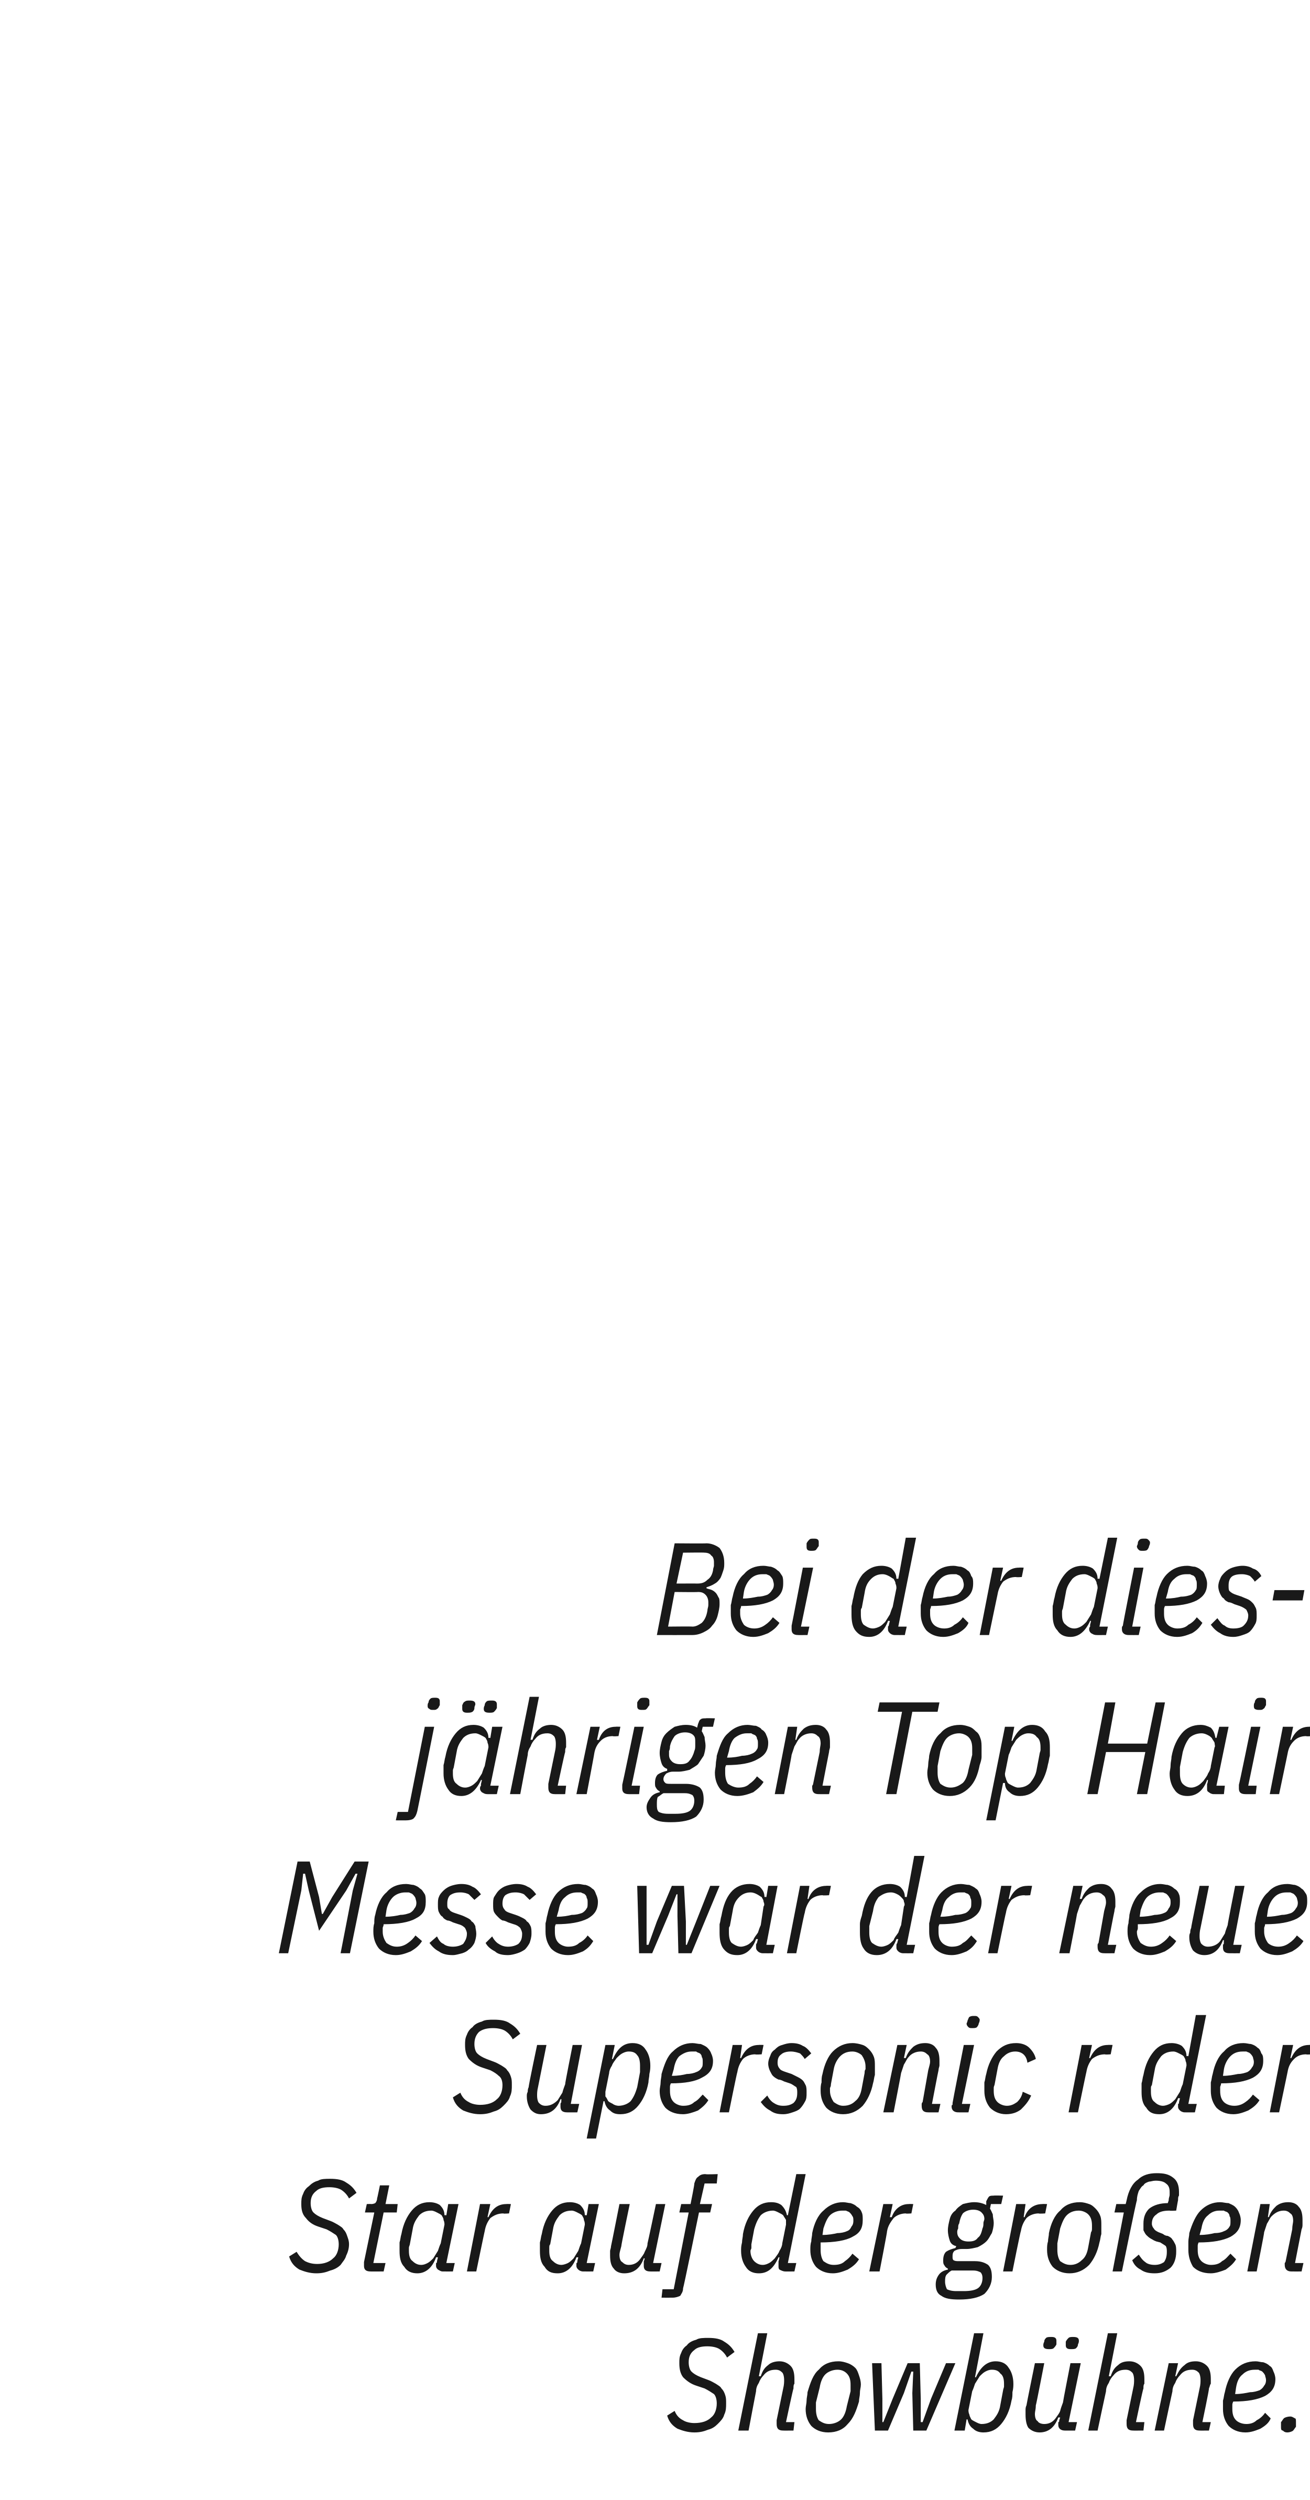 <?xml version="1.0" standalone="no"?><!DOCTYPE svg PUBLIC "-//W3C//DTD SVG 1.1//EN" "http://www.w3.org/Graphics/SVG/1.1/DTD/svg11.dtd"><svg xmlns="http://www.w3.org/2000/svg" version="1.1" width="140px" height="267.1px" viewBox="0 -1 140 267.1" style="top:-1px">  <desc>Bei der dies j hrigen Top Hair Messe war der neue Supersonic r der Star auf der gro en Showb hne.</desc>  <defs/>  <g id="Polygon212848">    <path d="M 74.2 258.9 C 73.5 258.9 72.9 258.7 72.4 258.5 C 71.9 258.2 71.5 257.8 71.3 257.1 C 71.3 257.1 72.1 256.6 72.1 256.6 C 72.3 257.1 72.6 257.4 73 257.6 C 73.3 257.8 73.8 257.9 74.2 257.9 C 75 257.9 75.6 257.7 76 257.3 C 76.4 257 76.6 256.4 76.6 255.8 C 76.6 255.4 76.5 255 76.3 254.8 C 76 254.6 75.7 254.4 75.3 254.2 C 75.3 254.2 74.4 253.9 74.4 253.9 C 73.8 253.7 73.4 253.4 73 253 C 72.7 252.6 72.6 252.1 72.6 251.5 C 72.6 251.1 72.6 250.8 72.8 250.4 C 72.9 250.1 73.1 249.8 73.4 249.6 C 73.6 249.3 74 249.1 74.4 249 C 74.7 248.8 75.2 248.8 75.7 248.8 C 76.4 248.8 77 248.9 77.4 249.2 C 77.9 249.5 78.2 249.8 78.5 250.3 C 78.5 250.3 77.7 250.9 77.7 250.9 C 77.5 250.5 77.2 250.2 76.9 250 C 76.6 249.8 76.1 249.7 75.6 249.7 C 75 249.7 74.5 249.8 74.2 250.1 C 73.8 250.4 73.6 250.8 73.6 251.4 C 73.6 251.8 73.7 252.2 73.9 252.4 C 74.1 252.6 74.4 252.8 74.9 253 C 74.9 253 75.7 253.3 75.7 253.3 C 76 253.4 76.3 253.6 76.5 253.7 C 76.8 253.9 77 254 77.1 254.2 C 77.3 254.4 77.4 254.6 77.5 254.9 C 77.6 255.2 77.6 255.4 77.6 255.8 C 77.6 256.2 77.6 256.6 77.4 257 C 77.3 257.4 77 257.7 76.7 258 C 76.4 258.3 76.1 258.5 75.7 258.6 C 75.2 258.8 74.8 258.9 74.2 258.9 Z M 81 248.3 L 82 248.3 L 81.1 252.9 C 81.1 252.9 81.26 252.88 81.3 252.9 C 81.5 252.3 81.7 252 82.1 251.7 C 82.4 251.4 82.9 251.3 83.3 251.3 C 83.8 251.3 84.2 251.5 84.5 251.8 C 84.8 252.1 84.9 252.6 84.9 253.2 C 84.9 253.3 84.9 253.5 84.9 253.7 C 84.8 253.8 84.8 254 84.8 254.2 C 84.76 254.22 84 257.8 84 257.8 L 84.9 257.8 L 84.8 258.7 C 84.8 258.7 83.66 258.71 83.7 258.7 C 83.2 258.7 83 258.5 83 258 C 83 258 83 257.9 83 257.8 C 83 257.8 83 257.7 83 257.6 C 83 257.6 83.7 254.2 83.7 254.2 C 83.8 253.8 83.8 253.5 83.8 253.3 C 83.8 252.9 83.7 252.6 83.6 252.5 C 83.4 252.3 83.2 252.2 82.9 252.2 C 82.3 252.2 81.9 252.4 81.6 252.8 C 81.4 253 81.2 253.3 81.1 253.6 C 80.9 253.9 80.8 254.2 80.8 254.5 C 80.79 254.5 80 258.7 80 258.7 L 78.9 258.7 L 81 248.3 Z M 88.5 258.9 C 87.7 258.9 87.1 258.6 86.7 258.2 C 86.3 257.7 86.1 257.1 86.1 256.4 C 86.1 256.1 86.2 255.8 86.2 255.5 C 86.2 255.2 86.3 254.9 86.3 254.6 C 86.6 253.6 86.9 252.7 87.5 252.2 C 88 251.6 88.7 251.3 89.6 251.3 C 90 251.3 90.3 251.4 90.6 251.5 C 90.9 251.6 91.2 251.8 91.4 252 C 91.6 252.2 91.7 252.5 91.8 252.8 C 91.9 253.1 92 253.4 92 253.8 C 92 254.1 91.9 254.3 91.9 254.7 C 91.9 255 91.8 255.3 91.8 255.6 C 91.5 256.6 91.2 257.4 90.6 258 C 90.1 258.6 89.4 258.9 88.5 258.9 Z M 88.6 258 C 89.1 258 89.6 257.8 89.9 257.5 C 90.2 257.2 90.4 256.7 90.5 256.1 C 90.5 256.1 90.9 254.5 90.9 254.5 C 90.9 254.4 90.9 254.2 90.9 254.1 C 90.9 254 90.9 253.9 90.9 253.8 C 90.9 253.3 90.8 252.9 90.5 252.6 C 90.3 252.4 90 252.2 89.5 252.2 C 89 252.2 88.5 252.4 88.2 252.7 C 87.9 253 87.7 253.5 87.6 254.1 C 87.6 254.1 87.2 255.7 87.2 255.7 C 87.2 255.8 87.2 255.9 87.2 256.1 C 87.2 256.2 87.2 256.3 87.2 256.4 C 87.2 256.9 87.3 257.3 87.5 257.6 C 87.8 257.8 88.1 258 88.6 258 Z M 93.2 251.5 L 94.2 251.5 L 94.3 255.3 L 94.3 257.8 L 94.4 257.8 L 95.4 255.3 L 97 251.5 L 98.3 251.5 L 98.4 255.3 L 98.4 257.8 L 98.6 257.8 L 99.5 255.3 L 101.1 251.5 L 102.1 251.5 L 99 258.7 L 97.6 258.7 L 97.5 254.7 L 97.6 252.4 L 97.4 252.4 L 96.6 254.7 L 94.9 258.7 L 93.5 258.7 L 93.2 251.5 Z M 104.1 248.3 L 105.1 248.3 L 104.2 253 C 104.2 253 104.34 253.02 104.3 253 C 104.8 251.9 105.5 251.3 106.4 251.3 C 107 251.3 107.5 251.5 107.8 252 C 108.1 252.4 108.3 253 108.3 253.7 C 108.3 253.9 108.3 254.2 108.2 254.6 C 108.2 254.9 108.2 255.2 108.1 255.5 C 107.9 256.6 107.5 257.4 107 258 C 106.5 258.6 105.9 258.9 105.1 258.9 C 104.7 258.9 104.3 258.8 104 258.5 C 103.7 258.3 103.5 258 103.4 257.5 C 103.45 257.53 103.3 257.5 103.3 257.5 L 103.1 258.7 L 102 258.7 L 104.1 248.3 Z M 104.9 258 C 105.5 258 105.9 257.8 106.2 257.5 C 106.5 257.1 106.8 256.7 106.9 256 C 106.9 256 107.2 254.4 107.2 254.4 C 107.2 254.3 107.3 254.1 107.3 254 C 107.3 253.9 107.3 253.8 107.3 253.7 C 107.3 253.2 107.2 252.8 106.9 252.6 C 106.7 252.3 106.4 252.2 106 252.2 C 105.7 252.2 105.5 252.3 105.3 252.4 C 105.1 252.5 104.9 252.7 104.7 252.9 C 104.5 253.2 104.4 253.4 104.2 253.7 C 104.1 254 104 254.3 103.9 254.5 C 103.9 254.5 103.5 256.5 103.5 256.5 C 103.5 256.6 103.5 256.8 103.6 257 C 103.6 257.1 103.7 257.3 103.8 257.5 C 103.9 257.6 104.1 257.7 104.3 257.8 C 104.5 257.9 104.7 258 104.9 258 Z M 111.6 251.5 C 111.6 251.5 110.73 256 110.7 256 C 110.7 256.4 110.6 256.7 110.6 256.9 C 110.6 257.3 110.7 257.6 110.9 257.7 C 111 257.9 111.3 258 111.6 258 C 112.1 258 112.5 257.8 112.8 257.4 C 113 257.1 113.2 256.9 113.3 256.6 C 113.4 256.2 113.5 256 113.6 255.7 C 113.58 255.69 114.4 251.5 114.4 251.5 L 115.5 251.5 L 114.2 257.8 L 115.1 257.8 L 114.9 258.7 C 114.9 258.7 113.82 258.71 113.8 258.7 C 113.4 258.7 113.1 258.5 113.1 258.1 C 113.1 258 113.1 257.9 113.1 257.8 C 113.2 257.8 113.2 257.7 113.2 257.6 C 113.19 257.64 113.3 257.3 113.3 257.3 C 113.3 257.3 113.12 257.3 113.1 257.3 C 112.7 258.4 112 258.9 111.1 258.9 C 110.6 258.9 110.2 258.7 109.9 258.4 C 109.7 258.1 109.6 257.6 109.6 257 C 109.6 256.8 109.6 256.7 109.6 256.5 C 109.6 256.4 109.6 256.2 109.7 256 C 109.69 255.96 110.6 251.5 110.6 251.5 L 111.6 251.5 Z M 112.1 250 C 111.7 250 111.5 249.9 111.5 249.6 C 111.5 249.5 111.5 249.4 111.6 249.2 C 111.6 249 111.7 248.9 111.8 248.8 C 111.9 248.7 112.1 248.7 112.4 248.7 C 112.7 248.7 112.9 248.8 112.9 249.1 C 112.9 249.2 112.9 249.3 112.9 249.5 C 112.8 249.7 112.7 249.8 112.6 249.9 C 112.5 250 112.3 250 112.1 250 Z M 114.4 250 C 114.1 250 113.9 249.9 113.9 249.6 C 113.9 249.5 113.9 249.4 113.9 249.2 C 114 249 114.1 248.9 114.2 248.8 C 114.3 248.7 114.5 248.7 114.7 248.7 C 115.1 248.7 115.3 248.8 115.3 249.1 C 115.3 249.2 115.3 249.3 115.2 249.5 C 115.2 249.7 115.1 249.8 115 249.9 C 114.9 250 114.7 250 114.4 250 Z M 118.4 248.3 L 119.4 248.3 L 118.5 252.9 C 118.5 252.9 118.65 252.88 118.7 252.9 C 118.9 252.3 119.1 252 119.5 251.7 C 119.8 251.4 120.2 251.3 120.7 251.3 C 121.2 251.3 121.6 251.5 121.9 251.8 C 122.2 252.1 122.3 252.6 122.3 253.2 C 122.3 253.3 122.3 253.5 122.3 253.7 C 122.2 253.8 122.2 254 122.2 254.2 C 122.15 254.22 121.4 257.8 121.4 257.8 L 122.3 257.8 L 122.2 258.7 C 122.2 258.7 121.06 258.71 121.1 258.7 C 120.6 258.7 120.4 258.5 120.4 258 C 120.4 258 120.4 257.9 120.4 257.8 C 120.4 257.8 120.4 257.7 120.4 257.6 C 120.4 257.6 121.1 254.2 121.1 254.2 C 121.2 253.8 121.2 253.5 121.2 253.3 C 121.2 252.9 121.1 252.6 121 252.5 C 120.8 252.3 120.6 252.2 120.3 252.2 C 119.7 252.2 119.3 252.4 119 252.8 C 118.8 253 118.6 253.3 118.5 253.6 C 118.3 253.9 118.2 254.2 118.2 254.5 C 118.19 254.5 117.3 258.7 117.3 258.7 L 116.3 258.7 L 118.4 248.3 Z M 123.4 258.7 L 124.9 251.5 L 125.9 251.5 L 125.6 252.9 C 125.6 252.9 125.75 252.88 125.7 252.9 C 126 252.3 126.2 252 126.6 251.7 C 126.9 251.4 127.3 251.3 127.8 251.3 C 128.3 251.3 128.7 251.5 129 251.8 C 129.3 252.1 129.4 252.6 129.4 253.2 C 129.4 253.3 129.4 253.5 129.4 253.7 C 129.3 253.8 129.3 254 129.2 254.2 C 129.25 254.22 128.5 257.8 128.5 257.8 L 129.4 257.8 L 129.2 258.7 C 129.2 258.7 128.16 258.71 128.2 258.7 C 127.7 258.7 127.5 258.5 127.5 258 C 127.5 258 127.5 257.9 127.5 257.8 C 127.5 257.8 127.5 257.7 127.5 257.6 C 127.5 257.6 128.2 254.2 128.2 254.2 C 128.3 253.8 128.3 253.5 128.3 253.3 C 128.3 252.9 128.2 252.6 128.1 252.5 C 127.9 252.3 127.7 252.2 127.4 252.2 C 126.8 252.2 126.4 252.4 126.1 252.8 C 125.9 253 125.7 253.3 125.6 253.6 C 125.4 253.9 125.3 254.2 125.3 254.5 C 125.29 254.5 124.4 258.7 124.4 258.7 L 123.4 258.7 Z M 133.1 258.9 C 132.3 258.9 131.7 258.6 131.3 258.2 C 130.9 257.7 130.7 257.1 130.7 256.4 C 130.7 256.1 130.7 255.8 130.7 255.5 C 130.8 255.2 130.8 254.9 130.9 254.6 C 131.1 253.6 131.5 252.7 132 252.2 C 132.6 251.6 133.3 251.3 134.2 251.3 C 134.5 251.3 134.7 251.4 135 251.4 C 135.3 251.5 135.5 251.6 135.7 251.8 C 135.9 251.9 136 252.1 136.1 252.4 C 136.2 252.6 136.3 252.9 136.3 253.2 C 136.3 254.1 135.9 254.6 135.2 255 C 134.4 255.4 133.3 255.6 131.8 255.6 C 131.7 255.8 131.7 255.9 131.7 256 C 131.7 256.2 131.7 256.3 131.7 256.4 C 131.7 256.9 131.8 257.3 132.1 257.6 C 132.3 257.8 132.7 258 133.2 258 C 133.6 258 134 257.9 134.3 257.6 C 134.7 257.4 135 257.1 135.2 256.8 C 135.2 256.8 135.8 257.4 135.8 257.4 C 135.6 257.9 135.2 258.2 134.7 258.5 C 134.2 258.7 133.7 258.9 133.1 258.9 Z M 134.1 252.2 C 133.5 252.2 133.1 252.4 132.8 252.7 C 132.4 253 132.2 253.5 132.1 254.1 C 132.1 254.1 132 254.8 132 254.8 C 132.6 254.8 133.1 254.7 133.6 254.6 C 134 254.6 134.3 254.5 134.6 254.4 C 134.8 254.3 135 254.1 135.1 253.9 C 135.2 253.8 135.3 253.6 135.3 253.3 C 135.3 253.1 135.2 252.9 135.2 252.8 C 135.1 252.6 135 252.5 134.9 252.4 C 134.8 252.3 134.6 252.3 134.5 252.2 C 134.4 252.2 134.2 252.2 134.1 252.2 Z M 137.6 258.9 C 137.3 258.9 137.2 258.8 137.1 258.7 C 136.9 258.7 136.9 258.5 136.9 258.3 C 136.9 258.2 136.9 258 136.9 257.8 C 137 257.7 137.1 257.5 137.2 257.4 C 137.3 257.3 137.6 257.2 137.9 257.2 C 138.1 257.2 138.2 257.3 138.4 257.4 C 138.5 257.4 138.5 257.6 138.5 257.8 C 138.5 257.9 138.5 258.1 138.5 258.3 C 138.4 258.4 138.3 258.6 138.2 258.7 C 138.1 258.8 137.8 258.9 137.6 258.9 Z " stroke="none" fill="#191919"/>  </g>  <g id="Polygon212847">    <path d="M 33.8 241.9 C 33.1 241.9 32.5 241.7 32 241.5 C 31.5 241.2 31.1 240.8 30.9 240.1 C 30.9 240.1 31.7 239.6 31.7 239.6 C 32 240.1 32.3 240.4 32.6 240.6 C 33 240.8 33.4 240.9 33.9 240.9 C 34.6 240.9 35.2 240.7 35.6 240.3 C 36 240 36.2 239.4 36.2 238.8 C 36.2 238.4 36.1 238 35.9 237.8 C 35.6 237.6 35.3 237.4 34.9 237.2 C 34.9 237.2 34 236.9 34 236.9 C 33.4 236.7 33 236.4 32.7 236 C 32.3 235.6 32.2 235.1 32.2 234.5 C 32.2 234.1 32.2 233.8 32.4 233.4 C 32.5 233.1 32.7 232.8 33 232.6 C 33.3 232.3 33.6 232.1 34 232 C 34.3 231.8 34.8 231.8 35.3 231.8 C 36 231.8 36.6 231.9 37 232.2 C 37.5 232.5 37.8 232.8 38.1 233.3 C 38.1 233.3 37.3 233.9 37.3 233.9 C 37.1 233.5 36.8 233.2 36.5 233 C 36.2 232.8 35.7 232.7 35.2 232.7 C 34.6 232.7 34.1 232.8 33.8 233.1 C 33.4 233.4 33.2 233.8 33.2 234.4 C 33.2 234.8 33.3 235.2 33.5 235.4 C 33.7 235.6 34 235.8 34.5 236 C 34.5 236 35.3 236.3 35.3 236.3 C 35.6 236.4 35.9 236.6 36.1 236.7 C 36.4 236.9 36.6 237 36.7 237.2 C 36.9 237.4 37 237.6 37.1 237.9 C 37.2 238.2 37.3 238.4 37.3 238.8 C 37.3 239.2 37.2 239.6 37 240 C 36.9 240.4 36.6 240.7 36.4 241 C 36.1 241.3 35.7 241.5 35.3 241.6 C 34.8 241.8 34.4 241.9 33.8 241.9 Z M 39.6 241.7 C 39.1 241.7 38.9 241.5 38.9 241.1 C 38.9 241 38.9 240.9 38.9 240.9 C 38.9 240.8 38.9 240.7 38.9 240.7 C 38.91 240.66 40 235.4 40 235.4 L 39 235.4 L 39.2 234.5 C 39.2 234.5 39.69 234.48 39.7 234.5 C 39.9 234.5 40.1 234.4 40.1 234.4 C 40.2 234.3 40.3 234.1 40.3 233.9 C 40.32 233.89 40.6 232.5 40.6 232.5 L 41.6 232.5 L 41.2 234.5 L 42.5 234.5 L 42.4 235.4 L 41 235.4 L 39.9 240.8 L 41.2 240.8 L 41 241.7 C 41 241.7 39.55 241.71 39.6 241.7 Z M 47.3 241.7 C 47.1 241.7 47 241.6 46.8 241.5 C 46.7 241.4 46.6 241.3 46.6 241.1 C 46.6 241 46.6 240.9 46.6 240.8 C 46.7 240.8 46.7 240.7 46.7 240.6 C 46.69 240.64 46.8 240.2 46.8 240.2 C 46.8 240.2 46.65 240.16 46.6 240.2 C 46.2 241.3 45.5 241.9 44.6 241.9 C 44 241.9 43.5 241.7 43.2 241.2 C 42.8 240.8 42.7 240.2 42.7 239.5 C 42.7 239.2 42.7 239 42.7 238.6 C 42.8 238.3 42.8 238 42.9 237.7 C 43.1 236.6 43.5 235.8 44 235.2 C 44.5 234.6 45.1 234.3 45.9 234.3 C 46.3 234.3 46.7 234.4 47 234.6 C 47.3 234.9 47.5 235.2 47.5 235.7 C 47.55 235.66 47.7 235.7 47.7 235.7 L 47.9 234.5 L 49 234.5 L 47.7 240.8 L 48.6 240.8 L 48.4 241.7 C 48.4 241.7 47.35 241.71 47.3 241.7 Z M 45 241 C 45.3 241 45.5 240.9 45.7 240.8 C 45.9 240.7 46.1 240.5 46.3 240.3 C 46.5 240 46.6 239.8 46.8 239.5 C 46.9 239.2 47 238.9 47.1 238.7 C 47.1 238.7 47.5 236.7 47.5 236.7 C 47.5 236.6 47.5 236.4 47.4 236.2 C 47.4 236 47.3 235.9 47.2 235.7 C 47.1 235.6 46.9 235.5 46.7 235.4 C 46.5 235.3 46.3 235.2 46.1 235.2 C 45.5 235.2 45.1 235.4 44.8 235.7 C 44.5 236.1 44.2 236.5 44.1 237.2 C 44.1 237.2 43.8 238.8 43.8 238.8 C 43.8 238.9 43.7 239 43.7 239.2 C 43.7 239.3 43.7 239.4 43.7 239.5 C 43.7 240 43.8 240.4 44.1 240.6 C 44.3 240.8 44.6 241 45 241 Z M 49.9 241.7 L 51.3 234.5 L 52.4 234.5 L 52.1 235.9 C 52.1 235.9 52.22 235.9 52.2 235.9 C 52.6 235 53.2 234.5 54.1 234.5 C 54.1 234.48 54.6 234.5 54.6 234.5 L 54.4 235.5 C 54.4 235.5 53.76 235.55 53.8 235.5 C 53.2 235.5 52.8 235.7 52.4 236 C 52.1 236.4 51.9 236.8 51.8 237.4 C 51.79 237.38 50.9 241.7 50.9 241.7 L 49.9 241.7 Z M 62.3 241.7 C 62.1 241.7 61.9 241.6 61.8 241.5 C 61.7 241.4 61.6 241.3 61.6 241.1 C 61.6 241 61.6 240.9 61.6 240.8 C 61.7 240.8 61.7 240.7 61.7 240.6 C 61.68 240.64 61.8 240.2 61.8 240.2 C 61.8 240.2 61.64 240.16 61.6 240.2 C 61.2 241.3 60.5 241.9 59.6 241.9 C 58.9 241.9 58.5 241.7 58.2 241.2 C 57.8 240.8 57.7 240.2 57.7 239.5 C 57.7 239.2 57.7 239 57.7 238.6 C 57.8 238.3 57.8 238 57.9 237.7 C 58.1 236.6 58.5 235.8 59 235.2 C 59.5 234.6 60.1 234.3 60.9 234.3 C 61.3 234.3 61.7 234.4 62 234.6 C 62.3 234.9 62.5 235.2 62.5 235.7 C 62.54 235.66 62.7 235.7 62.7 235.7 L 62.9 234.5 L 64 234.5 L 62.7 240.8 L 63.6 240.8 L 63.4 241.7 C 63.4 241.7 62.34 241.71 62.3 241.7 Z M 60 241 C 60.2 241 60.5 240.9 60.7 240.8 C 60.9 240.7 61.1 240.5 61.3 240.3 C 61.5 240 61.6 239.8 61.8 239.5 C 61.9 239.2 62 238.9 62.1 238.7 C 62.1 238.7 62.5 236.7 62.5 236.7 C 62.5 236.6 62.5 236.4 62.4 236.2 C 62.4 236 62.3 235.9 62.2 235.7 C 62.1 235.6 61.9 235.5 61.7 235.4 C 61.5 235.3 61.3 235.2 61.1 235.2 C 60.5 235.2 60.1 235.4 59.8 235.7 C 59.5 236.1 59.2 236.5 59.1 237.2 C 59.1 237.2 58.8 238.8 58.8 238.8 C 58.7 238.9 58.7 239 58.7 239.2 C 58.7 239.3 58.7 239.4 58.7 239.5 C 58.7 240 58.8 240.4 59.1 240.6 C 59.3 240.8 59.6 241 60 241 Z M 67.3 234.5 C 67.3 234.5 66.36 239 66.4 239 C 66.3 239.4 66.2 239.7 66.2 239.9 C 66.2 240.3 66.3 240.6 66.5 240.7 C 66.7 240.9 66.9 241 67.2 241 C 67.7 241 68.1 240.8 68.4 240.4 C 68.6 240.1 68.8 239.9 68.9 239.6 C 69.1 239.2 69.2 239 69.2 238.7 C 69.22 238.69 70.1 234.5 70.1 234.5 L 71.1 234.5 L 69.8 240.8 L 70.7 240.8 L 70.5 241.7 C 70.5 241.7 69.45 241.71 69.5 241.7 C 69 241.7 68.8 241.5 68.8 241.1 C 68.8 241 68.8 240.9 68.8 240.8 C 68.8 240.8 68.8 240.7 68.8 240.6 C 68.82 240.64 68.9 240.3 68.9 240.3 C 68.9 240.3 68.75 240.3 68.8 240.3 C 68.4 241.4 67.7 241.9 66.7 241.9 C 66.2 241.9 65.8 241.7 65.6 241.4 C 65.3 241.1 65.2 240.6 65.2 240 C 65.2 239.8 65.2 239.7 65.2 239.5 C 65.2 239.4 65.3 239.2 65.3 239 C 65.32 238.96 66.2 234.5 66.2 234.5 L 67.3 234.5 Z M 73 243.5 C 73 243.9 72.8 244.1 72.7 244.3 C 72.5 244.4 72.2 244.5 71.9 244.5 C 71.88 244.51 70.7 244.5 70.7 244.5 L 70.8 243.6 L 72 243.6 L 73.6 235.4 L 72.6 235.4 L 72.8 234.5 L 73.8 234.5 C 73.8 234.5 74.24 232.34 74.2 232.3 C 74.3 232 74.4 231.7 74.6 231.6 C 74.8 231.4 75 231.3 75.4 231.3 C 75.4 231.35 76.7 231.3 76.7 231.3 L 76.6 232.3 L 75.3 232.3 L 74.8 234.5 L 76.1 234.5 L 75.9 235.4 L 74.7 235.4 C 74.7 235.4 73.04 243.51 73 243.5 Z M 83.9 241.7 C 83.7 241.7 83.5 241.6 83.3 241.5 C 83.2 241.4 83.2 241.3 83.2 241.1 C 83.2 241 83.2 240.9 83.2 240.8 C 83.2 240.8 83.2 240.7 83.2 240.6 C 83.22 240.64 83.3 240.2 83.3 240.2 C 83.3 240.2 83.17 240.16 83.2 240.2 C 82.7 241.3 82.1 241.9 81.1 241.9 C 80.5 241.9 80 241.7 79.7 241.2 C 79.4 240.8 79.2 240.2 79.2 239.5 C 79.2 239.2 79.2 239 79.3 238.6 C 79.3 238.3 79.4 238 79.4 237.7 C 79.6 236.6 80 235.8 80.5 235.2 C 81 234.6 81.6 234.3 82.4 234.3 C 82.9 234.3 83.2 234.4 83.5 234.6 C 83.8 234.9 84 235.2 84.1 235.7 C 84.07 235.66 84.2 235.7 84.2 235.7 L 85.1 231.3 L 86.1 231.3 L 84.2 240.8 L 85.1 240.8 L 84.9 241.7 C 84.9 241.7 83.87 241.71 83.9 241.7 Z M 81.5 241 C 81.8 241 82 240.9 82.2 240.8 C 82.4 240.7 82.6 240.5 82.8 240.3 C 83 240 83.2 239.8 83.3 239.5 C 83.5 239.2 83.6 238.9 83.6 238.7 C 83.6 238.7 84 236.7 84 236.7 C 84 236.6 84 236.4 84 236.2 C 83.9 236 83.8 235.9 83.7 235.7 C 83.6 235.6 83.4 235.5 83.2 235.4 C 83 235.3 82.8 235.2 82.6 235.2 C 82.1 235.2 81.6 235.4 81.3 235.7 C 81 236.1 80.8 236.5 80.6 237.2 C 80.6 237.2 80.3 238.8 80.3 238.8 C 80.3 238.9 80.3 239 80.3 239.2 C 80.3 239.3 80.2 239.4 80.2 239.5 C 80.2 240 80.4 240.4 80.6 240.6 C 80.8 240.8 81.1 241 81.5 241 Z M 89 241.9 C 88.2 241.9 87.6 241.6 87.2 241.2 C 86.8 240.7 86.6 240.1 86.6 239.4 C 86.6 239.1 86.6 238.8 86.7 238.5 C 86.7 238.2 86.8 237.9 86.8 237.6 C 87 236.6 87.4 235.7 88 235.2 C 88.6 234.6 89.3 234.3 90.1 234.3 C 90.4 234.3 90.7 234.4 90.9 234.4 C 91.2 234.5 91.4 234.6 91.6 234.8 C 91.8 234.9 92 235.1 92.1 235.4 C 92.2 235.6 92.2 235.9 92.2 236.2 C 92.2 237.1 91.9 237.6 91.1 238 C 90.4 238.4 89.2 238.6 87.7 238.6 C 87.7 238.8 87.7 238.9 87.7 239 C 87.7 239.2 87.7 239.3 87.7 239.4 C 87.7 239.9 87.8 240.3 88 240.6 C 88.3 240.8 88.6 241 89.1 241 C 89.6 241 90 240.9 90.3 240.6 C 90.6 240.4 90.9 240.1 91.1 239.8 C 91.1 239.8 91.8 240.4 91.8 240.4 C 91.5 240.9 91.1 241.2 90.6 241.5 C 90.1 241.7 89.6 241.9 89 241.9 Z M 90 235.2 C 89.5 235.2 89 235.4 88.7 235.7 C 88.4 236 88.2 236.5 88 237.1 C 88 237.1 87.9 237.8 87.9 237.8 C 88.5 237.8 89.1 237.7 89.5 237.6 C 89.9 237.6 90.3 237.5 90.5 237.4 C 90.8 237.3 90.9 237.1 91 236.9 C 91.1 236.8 91.2 236.6 91.2 236.3 C 91.2 236.1 91.2 235.9 91.1 235.8 C 91 235.6 90.9 235.5 90.8 235.4 C 90.7 235.3 90.6 235.3 90.4 235.2 C 90.3 235.2 90.2 235.2 90 235.2 Z M 92.9 241.7 L 94.4 234.5 L 95.4 234.5 L 95.1 235.9 C 95.1 235.9 95.27 235.9 95.3 235.9 C 95.6 235 96.3 234.5 97.1 234.5 C 97.15 234.48 97.6 234.5 97.6 234.5 L 97.4 235.5 C 97.4 235.5 96.81 235.55 96.8 235.5 C 96.3 235.5 95.8 235.7 95.5 236 C 95.2 236.4 94.9 236.8 94.8 237.4 C 94.84 237.38 94 241.7 94 241.7 L 92.9 241.7 Z M 106 242.3 C 106 243 105.7 243.6 105.2 244.1 C 104.6 244.5 103.7 244.7 102.5 244.7 C 101.6 244.7 101 244.6 100.6 244.3 C 100.2 244.1 100 243.7 100 243.1 C 100 242.7 100.1 242.4 100.3 242.1 C 100.5 241.8 100.8 241.6 101.3 241.5 C 101.3 241.5 101.3 241.4 101.3 241.4 C 101.1 241.3 101 241.2 100.9 241 C 100.8 240.9 100.8 240.7 100.8 240.5 C 100.8 240.1 100.9 239.8 101.1 239.6 C 101.4 239.4 101.7 239.3 102.1 239.2 C 102.1 239.2 102.2 239 102.2 239 C 101.8 238.9 101.6 238.7 101.5 238.4 C 101.4 238.1 101.3 237.7 101.3 237.3 C 101.3 236.9 101.4 236.5 101.5 236.1 C 101.6 235.7 101.8 235.4 102.1 235.2 C 102.3 234.9 102.6 234.7 102.9 234.5 C 103.3 234.4 103.7 234.3 104.1 234.3 C 104.6 234.3 105 234.4 105.4 234.6 C 105.4 234.6 105.4 234.2 105.4 234.2 C 105.5 234 105.6 233.8 105.7 233.7 C 105.8 233.6 106 233.6 106.2 233.6 C 106.22 233.57 107.2 233.6 107.2 233.6 L 107 234.5 L 105.9 234.5 C 105.9 234.5 105.8 234.97 105.8 235 C 105.9 235.1 106 235.4 106.1 235.6 C 106.1 235.9 106.2 236.2 106.2 236.5 C 106.2 236.9 106.1 237.3 106 237.6 C 105.8 237.9 105.7 238.2 105.4 238.5 C 105.2 238.7 104.9 238.9 104.5 239.1 C 104.1 239.2 103.7 239.3 103.3 239.3 C 103.2 239.3 103.1 239.3 103 239.3 C 102.9 239.3 102.8 239.3 102.8 239.3 C 102.4 239.3 102.2 239.4 102 239.5 C 101.8 239.7 101.8 239.9 101.8 240.1 C 101.8 240.3 101.8 240.4 101.9 240.5 C 102.1 240.6 102.2 240.6 102.5 240.6 C 102.5 240.6 104.2 240.6 104.2 240.6 C 104.9 240.6 105.3 240.8 105.6 241 C 105.9 241.3 106 241.7 106 242.3 Z M 105 242.4 C 105 242.1 104.9 241.9 104.8 241.8 C 104.6 241.7 104.4 241.6 104 241.6 C 104 241.6 101.7 241.6 101.7 241.6 C 101.5 241.7 101.3 241.9 101.2 242 C 101 242.2 101 242.5 101 242.8 C 101 243.1 101.1 243.4 101.2 243.6 C 101.4 243.7 101.7 243.8 102.2 243.8 C 102.2 243.8 103 243.8 103 243.8 C 103.7 243.8 104.2 243.7 104.5 243.5 C 104.8 243.3 105 242.9 105 242.4 Z M 103.5 238.5 C 104 238.5 104.3 238.4 104.5 238.1 C 104.8 237.9 104.9 237.5 105 237.1 C 105.1 236.9 105.1 236.7 105.1 236.5 C 105.1 236.4 105.2 236.2 105.2 236.1 C 105.2 235.8 105.1 235.6 104.9 235.4 C 104.7 235.2 104.4 235.1 104 235.1 C 103.5 235.1 103.1 235.3 102.9 235.5 C 102.7 235.8 102.6 236.1 102.5 236.6 C 102.4 236.7 102.4 236.9 102.4 237.1 C 102.3 237.3 102.3 237.4 102.3 237.5 C 102.3 237.8 102.4 238 102.6 238.2 C 102.8 238.4 103.1 238.5 103.5 238.5 Z M 107.2 241.7 L 108.6 234.5 L 109.6 234.5 L 109.4 235.9 C 109.4 235.9 109.49 235.9 109.5 235.9 C 109.8 235 110.5 234.5 111.4 234.5 C 111.37 234.48 111.9 234.5 111.9 234.5 L 111.7 235.5 C 111.7 235.5 111.03 235.55 111 235.5 C 110.5 235.5 110 235.7 109.7 236 C 109.4 236.4 109.2 236.8 109.1 237.4 C 109.06 237.38 108.2 241.7 108.2 241.7 L 107.2 241.7 Z M 114.3 241.9 C 113.5 241.9 112.9 241.6 112.5 241.2 C 112.1 240.7 111.9 240.1 111.9 239.4 C 111.9 239.1 111.9 238.8 112 238.5 C 112 238.2 112.1 237.9 112.1 237.6 C 112.3 236.6 112.7 235.7 113.3 235.2 C 113.8 234.6 114.5 234.3 115.4 234.3 C 115.8 234.3 116.1 234.4 116.4 234.5 C 116.7 234.6 116.9 234.8 117.1 235 C 117.3 235.2 117.5 235.5 117.6 235.8 C 117.7 236.1 117.7 236.4 117.7 236.8 C 117.7 237.1 117.7 237.3 117.7 237.7 C 117.6 238 117.6 238.3 117.5 238.6 C 117.3 239.6 116.9 240.4 116.4 241 C 115.8 241.6 115.1 241.9 114.3 241.9 Z M 114.4 241 C 114.9 241 115.3 240.8 115.6 240.5 C 116 240.2 116.2 239.7 116.3 239.1 C 116.3 239.1 116.6 237.5 116.6 237.5 C 116.7 237.4 116.7 237.2 116.7 237.1 C 116.7 237 116.7 236.9 116.7 236.8 C 116.7 236.3 116.6 235.9 116.3 235.6 C 116.1 235.4 115.7 235.2 115.3 235.2 C 114.7 235.2 114.3 235.4 114 235.7 C 113.7 236 113.5 236.5 113.3 237.1 C 113.3 237.1 113 238.7 113 238.7 C 113 238.8 113 238.9 113 239.1 C 113 239.2 113 239.3 113 239.4 C 113 239.9 113.1 240.3 113.3 240.6 C 113.6 240.8 113.9 241 114.4 241 Z M 125.7 239.6 C 125.7 240.3 125.5 240.9 125.1 241.3 C 124.6 241.7 124.1 241.9 123.4 241.9 C 122.8 241.9 122.3 241.8 121.9 241.5 C 121.5 241.3 121.2 241 121 240.5 C 121 240.5 121.7 239.9 121.7 239.9 C 121.9 240.2 122.1 240.5 122.4 240.7 C 122.6 240.9 123 241 123.4 241 C 123.8 241 124.1 240.9 124.4 240.7 C 124.6 240.4 124.7 240.1 124.7 239.6 C 124.7 239.4 124.7 239.2 124.6 239 C 124.5 238.9 124.3 238.8 124 238.6 C 124 238.6 123.6 238.5 123.6 238.5 C 123.3 238.4 123.2 238.3 123 238.2 C 122.8 238.1 122.6 237.9 122.5 237.8 C 122.4 237.7 122.3 237.5 122.2 237.3 C 122.2 237.1 122.2 236.9 122.2 236.6 C 122.2 235.9 122.4 235.4 122.8 235 C 123.3 234.6 124 234.4 124.8 234.4 C 124.8 234.4 124.9 234.1 124.9 234.1 C 124.9 233.8 125 233.7 125 233.5 C 125 233.4 125 233.3 125 233.2 C 125 232.8 124.9 232.5 124.6 232.3 C 124.4 232.1 124 232 123.5 232 C 123.2 232 123 232.1 122.8 232.1 C 122.5 232.2 122.3 232.3 122.2 232.5 C 122 232.6 121.9 232.8 121.7 233.1 C 121.6 233.4 121.5 233.7 121.5 234.1 C 121.45 234.08 119.9 241.7 119.9 241.7 L 118.9 241.7 L 120.1 235.4 L 119.1 235.4 L 119.3 234.5 L 120.3 234.5 C 120.3 234.5 120.41 234.08 120.4 234.1 C 120.6 233.1 121 232.3 121.6 231.9 C 122.1 231.4 122.8 231.2 123.6 231.2 C 124.4 231.2 124.9 231.3 125.4 231.7 C 125.8 232 126 232.5 126 233.2 C 126 233.3 126 233.4 126 233.6 C 125.9 233.7 125.9 233.9 125.9 234.1 C 125.89 234.06 125.7 235.2 125.7 235.2 C 125.7 235.2 125.05 235.24 125 235.2 C 124.4 235.2 123.9 235.3 123.6 235.6 C 123.3 235.8 123.1 236.1 123.1 236.6 C 123.1 236.8 123.2 237 123.3 237.1 C 123.4 237.3 123.6 237.4 123.8 237.5 C 123.8 237.5 124.3 237.7 124.3 237.7 C 124.4 237.8 124.6 237.9 124.8 237.9 C 125 238 125.2 238.1 125.3 238.3 C 125.4 238.4 125.5 238.6 125.6 238.8 C 125.7 239 125.7 239.3 125.7 239.6 Z M 129.4 241.9 C 128.5 241.9 127.9 241.6 127.5 241.2 C 127.2 240.7 127 240.1 127 239.4 C 127 239.1 127 238.8 127 238.5 C 127 238.2 127.1 237.9 127.1 237.6 C 127.4 236.6 127.8 235.7 128.3 235.2 C 128.9 234.6 129.6 234.3 130.4 234.3 C 130.7 234.3 131 234.4 131.3 234.4 C 131.5 234.5 131.8 234.6 132 234.8 C 132.1 234.9 132.3 235.1 132.4 235.4 C 132.5 235.6 132.6 235.9 132.6 236.2 C 132.6 237.1 132.2 237.6 131.5 238 C 130.7 238.4 129.6 238.6 128.1 238.6 C 128 238.8 128 238.9 128 239 C 128 239.2 128 239.3 128 239.4 C 128 239.9 128.1 240.3 128.4 240.6 C 128.6 240.8 129 241 129.4 241 C 129.9 241 130.3 240.9 130.6 240.6 C 131 240.4 131.2 240.1 131.5 239.8 C 131.5 239.8 132.1 240.4 132.1 240.4 C 131.8 240.9 131.4 241.2 131 241.5 C 130.5 241.7 129.9 241.9 129.4 241.9 Z M 130.3 235.2 C 129.8 235.2 129.4 235.4 129.1 235.7 C 128.7 236 128.5 236.5 128.4 237.1 C 128.4 237.1 128.2 237.8 128.2 237.8 C 128.9 237.8 129.4 237.7 129.8 237.6 C 130.3 237.6 130.6 237.5 130.8 237.4 C 131.1 237.3 131.3 237.1 131.4 236.9 C 131.5 236.8 131.5 236.6 131.5 236.3 C 131.5 236.1 131.5 235.9 131.4 235.8 C 131.4 235.6 131.3 235.5 131.2 235.4 C 131.1 235.3 130.9 235.3 130.8 235.2 C 130.6 235.2 130.5 235.2 130.3 235.2 Z M 133.3 241.7 L 134.7 234.5 L 135.7 234.5 L 135.5 235.9 C 135.5 235.9 135.6 235.88 135.6 235.9 C 135.8 235.3 136.1 235 136.4 234.7 C 136.8 234.4 137.2 234.3 137.7 234.3 C 138.2 234.3 138.6 234.5 138.8 234.8 C 139.1 235.1 139.2 235.6 139.2 236.2 C 139.2 236.3 139.2 236.5 139.2 236.7 C 139.2 236.8 139.2 237 139.1 237.2 C 139.1 237.22 138.4 240.8 138.4 240.8 L 139.3 240.8 L 139.1 241.7 C 139.1 241.7 138.01 241.71 138 241.7 C 137.6 241.7 137.3 241.5 137.3 241 C 137.3 241 137.3 240.9 137.3 240.8 C 137.3 240.8 137.4 240.7 137.4 240.6 C 137.4 240.6 138.1 237.2 138.1 237.2 C 138.1 236.8 138.2 236.5 138.2 236.3 C 138.2 235.9 138.1 235.6 137.9 235.5 C 137.7 235.3 137.5 235.2 137.2 235.2 C 136.7 235.2 136.3 235.4 135.9 235.8 C 135.7 236 135.6 236.3 135.4 236.6 C 135.3 236.9 135.2 237.2 135.1 237.5 C 135.14 237.5 134.3 241.7 134.3 241.7 L 133.3 241.7 Z " stroke="none" fill="#191919"/>  </g>  <g id="Polygon212846">    <path d="M 51.3 224.9 C 50.6 224.9 50 224.7 49.5 224.5 C 49 224.2 48.6 223.8 48.4 223.1 C 48.4 223.1 49.2 222.6 49.2 222.6 C 49.4 223.1 49.7 223.4 50.1 223.6 C 50.4 223.8 50.9 223.9 51.3 223.9 C 52.1 223.9 52.7 223.7 53.1 223.3 C 53.5 223 53.7 222.4 53.7 221.8 C 53.7 221.4 53.6 221 53.3 220.8 C 53.1 220.6 52.8 220.4 52.4 220.2 C 52.4 220.2 51.5 219.9 51.5 219.9 C 50.9 219.7 50.5 219.4 50.1 219 C 49.8 218.6 49.7 218.1 49.7 217.5 C 49.7 217.1 49.7 216.8 49.9 216.4 C 50 216.1 50.2 215.8 50.5 215.6 C 50.7 215.3 51.1 215.1 51.5 215 C 51.8 214.8 52.3 214.8 52.8 214.8 C 53.5 214.8 54.1 214.9 54.5 215.2 C 55 215.5 55.3 215.8 55.6 216.3 C 55.6 216.3 54.8 216.9 54.8 216.9 C 54.6 216.5 54.3 216.2 54 216 C 53.7 215.8 53.2 215.7 52.7 215.7 C 52.1 215.7 51.6 215.8 51.2 216.1 C 50.9 216.4 50.7 216.8 50.7 217.4 C 50.7 217.8 50.8 218.2 51 218.4 C 51.2 218.6 51.5 218.8 52 219 C 52 219 52.8 219.3 52.8 219.3 C 53.1 219.4 53.4 219.6 53.6 219.7 C 53.9 219.9 54.1 220 54.2 220.2 C 54.4 220.4 54.5 220.6 54.6 220.9 C 54.7 221.2 54.7 221.4 54.7 221.8 C 54.7 222.2 54.7 222.6 54.5 223 C 54.4 223.4 54.1 223.7 53.8 224 C 53.5 224.3 53.2 224.5 52.8 224.6 C 52.3 224.8 51.9 224.9 51.3 224.9 Z M 58.4 217.5 C 58.4 217.5 57.5 222 57.5 222 C 57.4 222.4 57.4 222.7 57.4 222.9 C 57.4 223.3 57.5 223.6 57.6 223.7 C 57.8 223.9 58 224 58.3 224 C 58.8 224 59.2 223.8 59.6 223.4 C 59.8 223.1 59.9 222.9 60.1 222.6 C 60.2 222.2 60.3 222 60.4 221.7 C 60.36 221.69 61.2 217.5 61.2 217.5 L 62.2 217.5 L 61 223.8 L 61.9 223.8 L 61.7 224.7 C 61.7 224.7 60.59 224.71 60.6 224.7 C 60.1 224.7 59.9 224.5 59.9 224.1 C 59.9 224 59.9 223.9 59.9 223.8 C 59.9 223.8 59.9 223.7 60 223.6 C 59.96 223.64 60 223.3 60 223.3 C 60 223.3 59.89 223.3 59.9 223.3 C 59.5 224.4 58.8 224.9 57.8 224.9 C 57.3 224.9 57 224.7 56.7 224.4 C 56.5 224.1 56.3 223.6 56.3 223 C 56.3 222.8 56.3 222.7 56.4 222.5 C 56.4 222.4 56.4 222.2 56.5 222 C 56.46 221.96 57.4 217.5 57.4 217.5 L 58.4 217.5 Z M 64.7 217.5 L 65.7 217.5 L 65.4 219 C 65.4 219 65.52 219.02 65.5 219 C 66 217.9 66.6 217.3 67.6 217.3 C 68.2 217.3 68.7 217.5 69 218 C 69.3 218.4 69.5 219 69.5 219.7 C 69.5 219.9 69.5 220.2 69.4 220.6 C 69.4 220.9 69.3 221.2 69.3 221.5 C 69.1 222.6 68.7 223.4 68.2 224 C 67.7 224.6 67.1 224.9 66.3 224.9 C 65.8 224.9 65.5 224.8 65.2 224.5 C 64.9 224.3 64.7 224 64.6 223.5 C 64.63 223.53 64.5 223.5 64.5 223.5 L 63.7 227.5 L 62.7 227.5 L 64.7 217.5 Z M 66.1 224 C 66.6 224 67.1 223.8 67.4 223.5 C 67.7 223.1 67.9 222.7 68.1 222 C 68.1 222 68.4 220.4 68.4 220.4 C 68.4 220.3 68.4 220.1 68.4 220 C 68.4 219.9 68.4 219.8 68.4 219.7 C 68.4 219.2 68.3 218.8 68.1 218.6 C 67.9 218.3 67.6 218.2 67.2 218.2 C 66.9 218.2 66.7 218.3 66.5 218.4 C 66.3 218.5 66.1 218.7 65.9 218.9 C 65.7 219.2 65.5 219.4 65.4 219.7 C 65.2 220 65.1 220.3 65.1 220.5 C 65.1 220.5 64.7 222.5 64.7 222.5 C 64.7 222.6 64.7 222.8 64.7 223 C 64.8 223.1 64.9 223.3 65 223.5 C 65.1 223.6 65.3 223.7 65.5 223.8 C 65.6 223.9 65.9 224 66.1 224 Z M 73 224.9 C 72.1 224.9 71.5 224.6 71.1 224.2 C 70.7 223.7 70.5 223.1 70.5 222.4 C 70.5 222.1 70.6 221.8 70.6 221.5 C 70.6 221.2 70.7 220.9 70.7 220.6 C 71 219.6 71.3 218.7 71.9 218.2 C 72.5 217.6 73.2 217.3 74 217.3 C 74.3 217.3 74.6 217.4 74.9 217.4 C 75.1 217.5 75.4 217.6 75.6 217.8 C 75.7 217.9 75.9 218.1 76 218.4 C 76.1 218.6 76.2 218.9 76.2 219.2 C 76.2 220.1 75.8 220.6 75 221 C 74.3 221.4 73.2 221.6 71.7 221.6 C 71.6 221.8 71.6 221.9 71.6 222 C 71.6 222.2 71.6 222.3 71.6 222.4 C 71.6 222.9 71.7 223.3 72 223.6 C 72.2 223.8 72.6 224 73 224 C 73.5 224 73.9 223.9 74.2 223.6 C 74.6 223.4 74.8 223.1 75.1 222.8 C 75.1 222.8 75.7 223.4 75.7 223.4 C 75.4 223.9 75 224.2 74.6 224.5 C 74.1 224.7 73.5 224.9 73 224.9 Z M 73.9 218.2 C 73.4 218.2 73 218.4 72.6 218.7 C 72.3 219 72.1 219.5 72 220.1 C 72 220.1 71.8 220.8 71.8 220.8 C 72.5 220.8 73 220.7 73.4 220.6 C 73.8 220.6 74.2 220.5 74.4 220.4 C 74.7 220.3 74.9 220.1 75 219.9 C 75.1 219.8 75.1 219.6 75.1 219.3 C 75.1 219.1 75.1 218.9 75 218.8 C 75 218.6 74.9 218.5 74.8 218.4 C 74.6 218.3 74.5 218.3 74.4 218.2 C 74.2 218.2 74.1 218.2 73.9 218.2 Z M 76.9 224.7 L 78.3 217.5 L 79.3 217.5 L 79.1 218.9 C 79.1 218.9 79.2 218.9 79.2 218.9 C 79.6 218 80.2 217.5 81.1 217.5 C 81.08 217.48 81.6 217.5 81.6 217.5 L 81.4 218.5 C 81.4 218.5 80.74 218.55 80.7 218.5 C 80.2 218.5 79.7 218.7 79.4 219 C 79.1 219.4 78.9 219.8 78.8 220.4 C 78.77 220.38 77.9 224.7 77.9 224.7 L 76.9 224.7 Z M 83.7 224.9 C 83.1 224.9 82.7 224.8 82.3 224.5 C 81.9 224.3 81.6 224 81.3 223.6 C 81.3 223.6 82 222.9 82 222.9 C 82.2 223.3 82.5 223.6 82.7 223.7 C 83 223.9 83.3 224 83.7 224 C 84.2 224 84.5 223.9 84.8 223.7 C 85.1 223.4 85.2 223.1 85.2 222.6 C 85.2 222.4 85.2 222.2 85.1 222 C 84.9 221.9 84.7 221.7 84.4 221.6 C 84.4 221.6 83.8 221.4 83.8 221.4 C 83.6 221.3 83.4 221.2 83.2 221.2 C 83 221.1 82.8 221 82.6 220.8 C 82.5 220.7 82.4 220.5 82.3 220.3 C 82.2 220.1 82.1 219.8 82.1 219.5 C 82.1 219.2 82.2 218.9 82.3 218.7 C 82.4 218.4 82.5 218.2 82.8 218 C 83 217.8 83.2 217.6 83.6 217.5 C 83.9 217.4 84.2 217.3 84.6 217.3 C 85.1 217.3 85.5 217.4 85.8 217.6 C 86.1 217.7 86.4 218 86.7 218.4 C 86.7 218.4 86 219 86 219 C 85.9 218.8 85.7 218.6 85.5 218.4 C 85.2 218.3 84.9 218.2 84.5 218.2 C 84.1 218.2 83.7 218.3 83.5 218.5 C 83.2 218.7 83.1 219 83.1 219.4 C 83.1 219.7 83.2 219.9 83.3 220 C 83.4 220.2 83.7 220.3 84 220.4 C 84 220.4 84.6 220.6 84.6 220.6 C 84.8 220.7 85 220.8 85.2 220.9 C 85.4 221 85.6 221.1 85.8 221.3 C 85.9 221.4 86 221.6 86.1 221.8 C 86.2 222 86.2 222.3 86.2 222.6 C 86.2 223 86.2 223.3 86 223.6 C 85.9 223.8 85.7 224.1 85.5 224.3 C 85.3 224.5 85 224.6 84.7 224.7 C 84.4 224.8 84.1 224.9 83.7 224.9 Z M 90.1 224.9 C 89.3 224.9 88.7 224.6 88.3 224.2 C 87.9 223.7 87.7 223.1 87.7 222.4 C 87.7 222.1 87.7 221.8 87.8 221.5 C 87.8 221.2 87.8 220.9 87.9 220.6 C 88.1 219.6 88.5 218.7 89 218.2 C 89.6 217.6 90.3 217.3 91.1 217.3 C 91.5 217.3 91.9 217.4 92.2 217.5 C 92.5 217.6 92.7 217.8 92.9 218 C 93.1 218.2 93.3 218.5 93.4 218.8 C 93.5 219.1 93.5 219.4 93.5 219.8 C 93.5 220.1 93.5 220.3 93.5 220.7 C 93.4 221 93.4 221.3 93.3 221.6 C 93.1 222.6 92.7 223.4 92.2 224 C 91.6 224.6 90.9 224.9 90.1 224.9 Z M 90.1 224 C 90.7 224 91.1 223.8 91.4 223.5 C 91.8 223.2 92 222.7 92.1 222.1 C 92.1 222.1 92.4 220.5 92.4 220.5 C 92.4 220.4 92.4 220.2 92.5 220.1 C 92.5 220 92.5 219.9 92.5 219.8 C 92.5 219.3 92.3 218.9 92.1 218.6 C 91.9 218.4 91.5 218.2 91.1 218.2 C 90.5 218.2 90.1 218.4 89.8 218.7 C 89.5 219 89.2 219.5 89.1 220.1 C 89.1 220.1 88.8 221.7 88.8 221.7 C 88.8 221.8 88.8 221.9 88.7 222.1 C 88.7 222.2 88.7 222.3 88.7 222.4 C 88.7 222.9 88.9 223.3 89.1 223.6 C 89.4 223.8 89.7 224 90.1 224 Z M 94.4 224.7 L 95.9 217.5 L 96.9 217.5 L 96.6 218.9 C 96.6 218.9 96.78 218.88 96.8 218.9 C 97 218.3 97.3 218 97.6 217.7 C 98 217.4 98.4 217.3 98.9 217.3 C 99.4 217.3 99.8 217.5 100 217.8 C 100.3 218.1 100.4 218.6 100.4 219.2 C 100.4 219.3 100.4 219.5 100.4 219.7 C 100.4 219.8 100.3 220 100.3 220.2 C 100.28 220.22 99.6 223.8 99.6 223.8 L 100.5 223.8 L 100.3 224.7 C 100.3 224.7 99.19 224.71 99.2 224.7 C 98.7 224.7 98.5 224.5 98.5 224 C 98.5 224 98.5 223.9 98.5 223.8 C 98.5 223.8 98.5 223.7 98.6 223.6 C 98.6 223.6 99.2 220.2 99.2 220.2 C 99.3 219.8 99.4 219.5 99.4 219.3 C 99.4 218.9 99.3 218.6 99.1 218.5 C 98.9 218.3 98.7 218.2 98.4 218.2 C 97.9 218.2 97.4 218.4 97.1 218.8 C 96.9 219 96.8 219.3 96.6 219.6 C 96.5 219.9 96.4 220.2 96.3 220.5 C 96.32 220.5 95.5 224.7 95.5 224.7 L 94.4 224.7 Z M 103.9 215.7 C 103.7 215.7 103.6 215.7 103.5 215.6 C 103.4 215.5 103.3 215.4 103.3 215.2 C 103.3 215.2 103.4 215 103.4 214.9 C 103.5 214.7 103.5 214.6 103.6 214.5 C 103.8 214.4 103.9 214.4 104.1 214.4 C 104.3 214.4 104.4 214.4 104.5 214.5 C 104.6 214.6 104.7 214.7 104.7 214.8 C 104.7 214.9 104.7 215 104.6 215.2 C 104.6 215.3 104.5 215.5 104.4 215.6 C 104.3 215.7 104.1 215.7 103.9 215.7 Z M 102.4 224.7 C 102 224.7 101.7 224.5 101.7 224.1 C 101.7 224 101.7 223.9 101.8 223.9 C 101.8 223.8 101.8 223.7 101.8 223.7 C 101.79 223.66 103 217.5 103 217.5 L 104.1 217.5 L 102.8 223.8 L 103.7 223.8 L 103.5 224.7 C 103.5 224.7 102.44 224.71 102.4 224.7 Z M 107.5 224.9 C 106.8 224.9 106.2 224.6 105.8 224.2 C 105.4 223.7 105.2 223.1 105.2 222.4 C 105.2 222.1 105.2 221.8 105.2 221.5 C 105.3 221.2 105.3 220.9 105.4 220.6 C 105.6 219.6 106 218.8 106.5 218.2 C 107.1 217.6 107.7 217.3 108.6 217.3 C 109.2 217.3 109.7 217.5 110 217.8 C 110.3 218.1 110.6 218.5 110.7 219 C 110.7 219 109.8 219.4 109.8 219.4 C 109.7 218.6 109.2 218.2 108.5 218.2 C 108 218.2 107.6 218.4 107.3 218.7 C 106.9 219 106.7 219.5 106.6 220.1 C 106.6 220.1 106.3 221.7 106.3 221.7 C 106.3 221.8 106.2 221.9 106.2 222.1 C 106.2 222.2 106.2 222.3 106.2 222.4 C 106.2 222.9 106.3 223.3 106.6 223.6 C 106.8 223.8 107.2 224 107.6 224 C 108.1 224 108.4 223.8 108.7 223.6 C 109 223.3 109.2 223 109.3 222.5 C 109.3 222.5 110.2 222.9 110.2 222.9 C 109.9 223.6 109.5 224 109.1 224.4 C 108.7 224.7 108.2 224.9 107.5 224.9 Z M 114.2 224.7 L 115.6 217.5 L 116.7 217.5 L 116.4 218.9 C 116.4 218.9 116.52 218.9 116.5 218.9 C 116.9 218 117.5 217.5 118.4 217.5 C 118.4 217.48 118.9 217.5 118.9 217.5 L 118.7 218.5 C 118.7 218.5 118.06 218.55 118.1 218.5 C 117.5 218.5 117.1 218.7 116.7 219 C 116.4 219.4 116.2 219.8 116.1 220.4 C 116.09 220.38 115.2 224.7 115.2 224.7 L 114.2 224.7 Z M 126.6 224.7 C 126.4 224.7 126.2 224.6 126.1 224.5 C 126 224.4 125.9 224.3 125.9 224.1 C 125.9 224 125.9 223.9 125.9 223.8 C 126 223.8 126 223.7 126 223.6 C 125.99 223.64 126.1 223.2 126.1 223.2 C 126.1 223.2 125.94 223.16 125.9 223.2 C 125.5 224.3 124.8 224.9 123.9 224.9 C 123.2 224.9 122.8 224.7 122.5 224.2 C 122.1 223.8 122 223.2 122 222.5 C 122 222.2 122 222 122 221.6 C 122.1 221.3 122.1 221 122.2 220.7 C 122.4 219.6 122.8 218.8 123.3 218.2 C 123.8 217.6 124.4 217.3 125.2 217.3 C 125.6 217.3 126 217.4 126.3 217.6 C 126.6 217.9 126.8 218.2 126.8 218.7 C 126.84 218.66 127 218.7 127 218.7 L 127.8 214.3 L 128.9 214.3 L 127 223.8 L 127.9 223.8 L 127.7 224.7 C 127.7 224.7 126.64 224.71 126.6 224.7 Z M 124.3 224 C 124.5 224 124.8 223.9 125 223.8 C 125.2 223.7 125.4 223.5 125.6 223.3 C 125.8 223 125.9 222.8 126.1 222.5 C 126.2 222.2 126.3 221.9 126.4 221.7 C 126.4 221.7 126.8 219.7 126.8 219.7 C 126.8 219.6 126.8 219.4 126.7 219.2 C 126.7 219 126.6 218.9 126.5 218.7 C 126.4 218.6 126.2 218.5 126 218.4 C 125.8 218.3 125.6 218.2 125.4 218.2 C 124.8 218.2 124.4 218.4 124.1 218.7 C 123.8 219.1 123.5 219.5 123.4 220.2 C 123.4 220.2 123.1 221.8 123.1 221.8 C 123 221.9 123 222 123 222.2 C 123 222.3 123 222.4 123 222.5 C 123 223 123.1 223.4 123.4 223.6 C 123.6 223.8 123.9 224 124.3 224 Z M 131.8 224.9 C 131 224.9 130.4 224.6 130 224.2 C 129.6 223.7 129.4 223.1 129.4 222.4 C 129.4 222.1 129.4 221.8 129.4 221.5 C 129.5 221.2 129.5 220.9 129.6 220.6 C 129.8 219.6 130.2 218.7 130.8 218.2 C 131.3 217.6 132 217.3 132.9 217.3 C 133.2 217.3 133.5 217.4 133.7 217.4 C 134 217.5 134.2 217.6 134.4 217.8 C 134.6 217.9 134.7 218.1 134.8 218.4 C 135 218.6 135 218.9 135 219.2 C 135 220.1 134.6 220.6 133.9 221 C 133.1 221.4 132 221.6 130.5 221.6 C 130.5 221.8 130.4 221.9 130.4 222 C 130.4 222.2 130.4 222.3 130.4 222.4 C 130.4 222.9 130.5 223.3 130.8 223.6 C 131 223.8 131.4 224 131.9 224 C 132.3 224 132.7 223.9 133.1 223.6 C 133.4 223.4 133.7 223.1 133.9 222.8 C 133.9 222.8 134.6 223.4 134.6 223.4 C 134.3 223.9 133.9 224.2 133.4 224.5 C 132.9 224.7 132.4 224.9 131.8 224.9 Z M 132.8 218.2 C 132.2 218.2 131.8 218.4 131.5 218.7 C 131.2 219 130.9 219.5 130.8 220.1 C 130.8 220.1 130.7 220.8 130.7 220.8 C 131.3 220.8 131.8 220.7 132.3 220.6 C 132.7 220.6 133 220.5 133.3 220.4 C 133.5 220.3 133.7 220.1 133.8 219.9 C 133.9 219.8 134 219.6 134 219.3 C 134 219.1 133.9 218.9 133.9 218.8 C 133.8 218.6 133.7 218.5 133.6 218.4 C 133.5 218.3 133.4 218.3 133.2 218.2 C 133.1 218.2 132.9 218.2 132.8 218.2 Z M 135.7 224.7 L 137.1 217.5 L 138.2 217.5 L 137.9 218.9 C 137.9 218.9 138.04 218.9 138 218.9 C 138.4 218 139 217.5 139.9 217.5 C 139.92 217.48 140.4 217.5 140.4 217.5 L 140.2 218.5 C 140.2 218.5 139.58 218.55 139.6 218.5 C 139 218.5 138.6 218.7 138.3 219 C 137.9 219.4 137.7 219.8 137.6 220.4 C 137.61 220.38 136.7 224.7 136.7 224.7 L 135.7 224.7 Z " stroke="none" fill="#191919"/>  </g>  <g id="Polygon212845">    <path d="M 37.7 201 L 38.2 199.2 L 38 199.2 L 37 201 L 34.1 205.3 L 33 201 L 32.6 199.2 L 32.4 199.2 L 32.2 201 L 30.8 207.7 L 29.8 207.7 L 31.8 197.9 L 33.1 197.9 L 34.1 201.7 L 34.4 203.5 L 34.5 203.5 L 35.5 201.7 L 37.9 197.9 L 39.4 197.9 L 37.4 207.7 L 36.4 207.7 L 37.7 201 Z M 42.3 207.9 C 41.5 207.9 40.9 207.6 40.5 207.2 C 40.1 206.7 39.9 206.1 39.9 205.4 C 39.9 205.1 39.9 204.8 40 204.5 C 40 204.2 40 203.9 40.1 203.6 C 40.3 202.6 40.7 201.7 41.3 201.2 C 41.8 200.6 42.5 200.3 43.4 200.3 C 43.7 200.3 44 200.4 44.2 200.4 C 44.5 200.5 44.7 200.6 44.9 200.8 C 45.1 200.9 45.2 201.1 45.4 201.4 C 45.5 201.6 45.5 201.9 45.5 202.2 C 45.5 203.1 45.2 203.6 44.4 204 C 43.7 204.4 42.5 204.6 41 204.6 C 41 204.8 40.9 204.9 40.9 205 C 40.9 205.2 40.9 205.3 40.9 205.4 C 40.9 205.9 41.1 206.3 41.3 206.6 C 41.6 206.8 41.9 207 42.4 207 C 42.8 207 43.2 206.9 43.6 206.6 C 43.9 206.4 44.2 206.1 44.4 205.8 C 44.4 205.8 45.1 206.4 45.1 206.4 C 44.8 206.9 44.4 207.2 43.9 207.5 C 43.4 207.7 42.9 207.9 42.3 207.9 Z M 43.3 201.2 C 42.8 201.2 42.3 201.4 42 201.7 C 41.7 202 41.4 202.5 41.3 203.1 C 41.3 203.1 41.2 203.8 41.2 203.8 C 41.8 203.8 42.4 203.7 42.8 203.6 C 43.2 203.6 43.5 203.5 43.8 203.4 C 44 203.3 44.2 203.1 44.3 202.9 C 44.4 202.8 44.5 202.6 44.5 202.3 C 44.5 202.1 44.4 201.9 44.4 201.8 C 44.3 201.6 44.2 201.5 44.1 201.4 C 44 201.3 43.9 201.3 43.7 201.2 C 43.6 201.2 43.4 201.2 43.3 201.2 Z M 48.4 207.9 C 47.8 207.9 47.3 207.8 46.9 207.5 C 46.5 207.3 46.2 207 45.9 206.6 C 45.9 206.6 46.7 205.9 46.7 205.9 C 46.9 206.3 47.1 206.6 47.4 206.7 C 47.6 206.9 48 207 48.4 207 C 48.8 207 49.2 206.9 49.5 206.7 C 49.7 206.4 49.9 206.1 49.9 205.6 C 49.9 205.4 49.8 205.2 49.7 205 C 49.6 204.9 49.4 204.7 49 204.6 C 49 204.6 48.4 204.4 48.4 204.4 C 48.2 204.3 48 204.2 47.8 204.2 C 47.6 204.1 47.4 204 47.3 203.8 C 47.1 203.7 47 203.5 46.9 203.3 C 46.8 203.1 46.8 202.8 46.8 202.5 C 46.8 202.2 46.8 201.9 46.9 201.7 C 47 201.4 47.2 201.2 47.4 201 C 47.6 200.8 47.9 200.6 48.2 200.5 C 48.5 200.4 48.9 200.3 49.3 200.3 C 49.8 200.3 50.2 200.4 50.5 200.6 C 50.8 200.7 51.1 201 51.4 201.4 C 51.4 201.4 50.7 202 50.7 202 C 50.5 201.8 50.3 201.6 50.1 201.4 C 49.9 201.3 49.6 201.2 49.2 201.2 C 48.7 201.2 48.4 201.3 48.1 201.5 C 47.9 201.7 47.8 202 47.8 202.4 C 47.8 202.7 47.8 202.9 48 203 C 48.1 203.2 48.3 203.3 48.6 203.4 C 48.6 203.4 49.2 203.6 49.2 203.6 C 49.5 203.7 49.7 203.8 49.9 203.9 C 50.1 204 50.3 204.1 50.4 204.3 C 50.6 204.4 50.7 204.6 50.8 204.8 C 50.8 205 50.9 205.3 50.9 205.6 C 50.9 206 50.8 206.3 50.7 206.6 C 50.6 206.8 50.4 207.1 50.1 207.3 C 49.9 207.5 49.7 207.6 49.4 207.7 C 49 207.8 48.7 207.9 48.4 207.9 Z M 54.3 207.9 C 53.7 207.9 53.2 207.8 52.9 207.5 C 52.5 207.3 52.1 207 51.9 206.6 C 51.9 206.6 52.6 205.9 52.6 205.9 C 52.8 206.3 53.1 206.6 53.3 206.7 C 53.6 206.9 53.9 207 54.3 207 C 54.7 207 55.1 206.9 55.4 206.7 C 55.7 206.4 55.8 206.1 55.8 205.6 C 55.8 205.4 55.7 205.2 55.6 205 C 55.5 204.9 55.3 204.7 54.9 204.6 C 54.9 204.6 54.3 204.4 54.3 204.4 C 54.1 204.3 53.9 204.2 53.7 204.2 C 53.5 204.1 53.4 204 53.2 203.8 C 53.1 203.7 52.9 203.5 52.8 203.3 C 52.7 203.1 52.7 202.8 52.7 202.5 C 52.7 202.2 52.7 201.9 52.8 201.7 C 53 201.4 53.1 201.2 53.3 201 C 53.5 200.8 53.8 200.6 54.1 200.5 C 54.4 200.4 54.8 200.3 55.2 200.3 C 55.7 200.3 56.1 200.4 56.4 200.6 C 56.7 200.7 57 201 57.3 201.4 C 57.3 201.4 56.6 202 56.6 202 C 56.4 201.8 56.2 201.6 56 201.4 C 55.8 201.3 55.5 201.2 55.1 201.2 C 54.6 201.2 54.3 201.3 54 201.5 C 53.8 201.7 53.7 202 53.7 202.4 C 53.7 202.7 53.8 202.9 53.9 203 C 54 203.2 54.2 203.3 54.5 203.4 C 54.5 203.4 55.1 203.6 55.1 203.6 C 55.4 203.7 55.6 203.8 55.8 203.9 C 56 204 56.2 204.1 56.3 204.3 C 56.5 204.4 56.6 204.6 56.7 204.8 C 56.8 205 56.8 205.3 56.8 205.6 C 56.8 206 56.7 206.3 56.6 206.6 C 56.5 206.8 56.3 207.1 56.1 207.3 C 55.8 207.5 55.6 207.6 55.3 207.7 C 55 207.8 54.6 207.9 54.3 207.9 Z M 60.7 207.9 C 59.9 207.9 59.3 207.6 58.9 207.2 C 58.5 206.7 58.3 206.1 58.3 205.4 C 58.3 205.1 58.3 204.8 58.3 204.5 C 58.4 204.2 58.4 203.9 58.5 203.6 C 58.7 202.6 59.1 201.7 59.6 201.2 C 60.2 200.6 60.9 200.3 61.8 200.3 C 62.1 200.3 62.3 200.4 62.6 200.4 C 62.9 200.5 63.1 200.6 63.3 200.8 C 63.5 200.9 63.6 201.1 63.7 201.4 C 63.8 201.6 63.9 201.9 63.9 202.2 C 63.9 203.1 63.5 203.6 62.8 204 C 62 204.4 60.9 204.6 59.4 204.6 C 59.3 204.8 59.3 204.9 59.3 205 C 59.3 205.2 59.3 205.3 59.3 205.4 C 59.3 205.9 59.4 206.3 59.7 206.6 C 59.9 206.8 60.3 207 60.7 207 C 61.2 207 61.6 206.9 61.9 206.6 C 62.3 206.4 62.6 206.1 62.8 205.8 C 62.8 205.8 63.4 206.4 63.4 206.4 C 63.1 206.9 62.8 207.2 62.3 207.5 C 61.8 207.7 61.3 207.9 60.7 207.9 Z M 61.7 201.2 C 61.1 201.2 60.7 201.4 60.4 201.7 C 60 202 59.8 202.5 59.7 203.1 C 59.7 203.1 59.5 203.8 59.5 203.8 C 60.2 203.8 60.7 203.7 61.1 203.6 C 61.6 203.6 61.9 203.5 62.2 203.4 C 62.4 203.3 62.6 203.1 62.7 202.9 C 62.8 202.8 62.8 202.6 62.8 202.3 C 62.8 202.1 62.8 201.9 62.7 201.8 C 62.7 201.6 62.6 201.5 62.5 201.4 C 62.4 201.3 62.2 201.3 62.1 201.2 C 62 201.2 61.8 201.2 61.7 201.2 Z M 68.1 200.5 L 69.1 200.5 L 69.1 204.3 L 69.1 206.8 L 69.3 206.8 L 70.2 204.3 L 71.8 200.5 L 73.1 200.5 L 73.3 204.3 L 73.3 206.8 L 73.4 206.8 L 74.4 204.3 L 75.9 200.5 L 76.9 200.5 L 73.9 207.7 L 72.5 207.7 L 72.4 203.7 L 72.4 201.4 L 72.3 201.4 L 71.4 203.7 L 69.7 207.7 L 68.3 207.7 L 68.1 200.5 Z M 81.5 207.7 C 81.3 207.7 81.1 207.6 81 207.5 C 80.9 207.4 80.8 207.3 80.8 207.1 C 80.8 207 80.8 206.9 80.8 206.8 C 80.8 206.8 80.8 206.7 80.9 206.6 C 80.87 206.64 81 206.2 81 206.2 C 81 206.2 80.82 206.16 80.8 206.2 C 80.4 207.3 79.7 207.9 78.8 207.9 C 78.1 207.9 77.7 207.7 77.3 207.2 C 77 206.8 76.9 206.2 76.9 205.5 C 76.9 205.2 76.9 205 76.9 204.6 C 77 204.3 77 204 77.1 203.7 C 77.3 202.6 77.6 201.8 78.1 201.2 C 78.6 200.6 79.3 200.3 80.1 200.3 C 80.5 200.3 80.9 200.4 81.2 200.6 C 81.5 200.9 81.7 201.2 81.7 201.7 C 81.72 201.66 81.9 201.7 81.9 201.7 L 82.1 200.5 L 83.1 200.5 L 81.9 206.8 L 82.8 206.8 L 82.6 207.7 C 82.6 207.7 81.52 207.71 81.5 207.7 Z M 79.2 207 C 79.4 207 79.7 206.9 79.9 206.8 C 80.1 206.7 80.3 206.5 80.5 206.3 C 80.6 206 80.8 205.8 81 205.5 C 81.1 205.2 81.2 204.9 81.3 204.7 C 81.3 204.7 81.6 202.7 81.6 202.7 C 81.7 202.6 81.7 202.4 81.6 202.2 C 81.6 202 81.5 201.9 81.4 201.7 C 81.2 201.6 81.1 201.5 80.9 201.4 C 80.7 201.3 80.5 201.2 80.2 201.2 C 79.7 201.2 79.3 201.4 79 201.7 C 78.6 202.1 78.4 202.5 78.3 203.2 C 78.3 203.2 78 204.8 78 204.8 C 77.9 204.9 77.9 205 77.9 205.2 C 77.9 205.3 77.9 205.4 77.9 205.5 C 77.9 206 78 206.4 78.2 206.6 C 78.5 206.8 78.8 207 79.2 207 Z M 84.1 207.7 L 85.5 200.5 L 86.5 200.5 L 86.3 201.9 C 86.3 201.9 86.39 201.9 86.4 201.9 C 86.7 201 87.4 200.5 88.3 200.5 C 88.27 200.48 88.8 200.5 88.8 200.5 L 88.6 201.5 C 88.6 201.5 87.93 201.55 87.9 201.5 C 87.4 201.5 86.9 201.7 86.6 202 C 86.3 202.4 86.1 202.8 86 203.4 C 85.96 203.38 85.1 207.7 85.1 207.7 L 84.1 207.7 Z M 96.5 207.7 C 96.3 207.7 96.1 207.6 96 207.5 C 95.9 207.4 95.8 207.3 95.8 207.1 C 95.8 207 95.8 206.9 95.8 206.8 C 95.8 206.8 95.8 206.7 95.9 206.6 C 95.86 206.64 96 206.2 96 206.2 C 96 206.2 95.82 206.16 95.8 206.2 C 95.4 207.3 94.7 207.9 93.7 207.9 C 93.1 207.9 92.6 207.7 92.3 207.2 C 92 206.8 91.9 206.2 91.9 205.5 C 91.9 205.2 91.9 205 91.9 204.6 C 91.9 204.3 92 204 92.1 203.7 C 92.3 202.6 92.6 201.8 93.1 201.2 C 93.6 200.6 94.3 200.3 95.1 200.3 C 95.5 200.3 95.9 200.4 96.2 200.6 C 96.5 200.9 96.7 201.2 96.7 201.7 C 96.71 201.66 96.9 201.7 96.9 201.7 L 97.7 197.3 L 98.8 197.3 L 96.9 206.8 L 97.8 206.8 L 97.6 207.7 C 97.6 207.7 96.52 207.71 96.5 207.7 Z M 94.2 207 C 94.4 207 94.7 206.9 94.9 206.8 C 95.1 206.7 95.3 206.5 95.5 206.3 C 95.6 206 95.8 205.8 96 205.5 C 96.1 205.2 96.2 204.9 96.3 204.7 C 96.3 204.7 96.6 202.7 96.6 202.7 C 96.7 202.6 96.7 202.4 96.6 202.2 C 96.6 202 96.5 201.9 96.3 201.7 C 96.2 201.6 96.1 201.5 95.9 201.4 C 95.7 201.3 95.5 201.2 95.2 201.2 C 94.7 201.2 94.3 201.4 93.9 201.7 C 93.6 202.1 93.4 202.5 93.3 203.2 C 93.3 203.2 92.9 204.8 92.9 204.8 C 92.9 204.9 92.9 205 92.9 205.2 C 92.9 205.3 92.9 205.4 92.9 205.5 C 92.9 206 93 206.4 93.2 206.6 C 93.5 206.8 93.8 207 94.2 207 Z M 101.7 207.9 C 100.9 207.9 100.3 207.6 99.9 207.2 C 99.5 206.7 99.3 206.1 99.3 205.4 C 99.3 205.1 99.3 204.8 99.3 204.5 C 99.4 204.2 99.4 203.9 99.5 203.6 C 99.7 202.6 100.1 201.7 100.6 201.2 C 101.2 200.6 101.9 200.3 102.7 200.3 C 103 200.3 103.3 200.4 103.6 200.4 C 103.8 200.5 104.1 200.6 104.3 200.8 C 104.5 200.9 104.6 201.1 104.7 201.4 C 104.8 201.6 104.9 201.9 104.9 202.2 C 104.9 203.1 104.5 203.6 103.8 204 C 103 204.4 101.9 204.6 100.4 204.6 C 100.3 204.8 100.3 204.9 100.3 205 C 100.3 205.2 100.3 205.3 100.3 205.4 C 100.3 205.9 100.4 206.3 100.7 206.6 C 100.9 206.8 101.3 207 101.7 207 C 102.2 207 102.6 206.9 102.9 206.6 C 103.3 206.4 103.5 206.1 103.8 205.8 C 103.8 205.8 104.4 206.4 104.4 206.4 C 104.1 206.9 103.8 207.2 103.3 207.5 C 102.8 207.7 102.3 207.9 101.7 207.9 Z M 102.6 201.2 C 102.1 201.2 101.7 201.4 101.4 201.7 C 101 202 100.8 202.5 100.7 203.1 C 100.7 203.1 100.5 203.8 100.5 203.8 C 101.2 203.8 101.7 203.7 102.1 203.6 C 102.6 203.6 102.9 203.5 103.2 203.4 C 103.4 203.3 103.6 203.1 103.7 202.9 C 103.8 202.8 103.8 202.6 103.8 202.3 C 103.8 202.1 103.8 201.9 103.7 201.8 C 103.7 201.6 103.6 201.5 103.5 201.4 C 103.4 201.3 103.2 201.3 103.1 201.2 C 102.9 201.2 102.8 201.2 102.6 201.2 Z M 105.6 207.7 L 107 200.5 L 108.1 200.5 L 107.8 201.9 C 107.8 201.9 107.91 201.9 107.9 201.9 C 108.3 201 108.9 200.5 109.8 200.5 C 109.79 200.48 110.3 200.5 110.3 200.5 L 110.1 201.5 C 110.1 201.5 109.45 201.55 109.5 201.5 C 108.9 201.5 108.5 201.7 108.1 202 C 107.8 202.4 107.6 202.8 107.5 203.4 C 107.48 203.38 106.6 207.7 106.6 207.7 L 105.6 207.7 Z M 113.2 207.7 L 114.7 200.5 L 115.7 200.5 L 115.4 201.9 C 115.4 201.9 115.58 201.88 115.6 201.9 C 115.8 201.3 116.1 201 116.4 200.7 C 116.8 200.4 117.2 200.3 117.7 200.3 C 118.2 200.3 118.6 200.5 118.8 200.8 C 119.1 201.1 119.2 201.6 119.2 202.2 C 119.2 202.3 119.2 202.5 119.2 202.7 C 119.2 202.8 119.1 203 119.1 203.2 C 119.08 203.22 118.4 206.8 118.4 206.8 L 119.3 206.8 L 119.1 207.7 C 119.1 207.7 117.99 207.71 118 207.7 C 117.5 207.7 117.3 207.5 117.3 207 C 117.3 207 117.3 206.9 117.3 206.8 C 117.3 206.8 117.3 206.7 117.4 206.6 C 117.4 206.6 118 203.2 118 203.2 C 118.1 202.8 118.2 202.5 118.2 202.3 C 118.2 201.9 118.1 201.6 117.9 201.5 C 117.7 201.3 117.5 201.2 117.2 201.2 C 116.7 201.2 116.2 201.4 115.9 201.8 C 115.7 202 115.6 202.3 115.4 202.6 C 115.3 202.9 115.2 203.2 115.1 203.5 C 115.12 203.5 114.3 207.7 114.3 207.7 L 113.2 207.7 Z M 122.9 207.9 C 122.1 207.9 121.5 207.6 121.1 207.2 C 120.7 206.7 120.5 206.1 120.5 205.4 C 120.5 205.1 120.5 204.8 120.6 204.5 C 120.6 204.2 120.7 203.9 120.7 203.6 C 120.9 202.6 121.3 201.7 121.9 201.2 C 122.5 200.6 123.2 200.3 124 200.3 C 124.3 200.3 124.6 200.4 124.8 200.4 C 125.1 200.5 125.3 200.6 125.5 200.8 C 125.7 200.9 125.9 201.1 126 201.4 C 126.1 201.6 126.1 201.9 126.1 202.2 C 126.1 203.1 125.8 203.6 125 204 C 124.3 204.4 123.1 204.6 121.6 204.6 C 121.6 204.8 121.6 204.9 121.6 205 C 121.6 205.2 121.5 205.3 121.5 205.4 C 121.5 205.9 121.7 206.3 121.9 206.6 C 122.2 206.8 122.5 207 123 207 C 123.4 207 123.8 206.9 124.2 206.6 C 124.5 206.4 124.8 206.1 125 205.8 C 125 205.8 125.7 206.4 125.7 206.4 C 125.4 206.9 125 207.2 124.5 207.5 C 124 207.7 123.5 207.9 122.9 207.9 Z M 123.9 201.2 C 123.4 201.2 122.9 201.4 122.6 201.7 C 122.3 202 122.1 202.5 121.9 203.1 C 121.9 203.1 121.8 203.8 121.8 203.8 C 122.4 203.8 123 203.7 123.4 203.6 C 123.8 203.6 124.2 203.5 124.4 203.4 C 124.7 203.3 124.8 203.1 124.9 202.9 C 125 202.8 125.1 202.6 125.1 202.3 C 125.1 202.1 125.1 201.9 125 201.8 C 124.9 201.6 124.8 201.5 124.7 201.4 C 124.6 201.3 124.5 201.3 124.3 201.2 C 124.2 201.2 124 201.2 123.9 201.2 Z M 129.2 200.5 C 129.2 200.5 128.31 205 128.3 205 C 128.2 205.4 128.2 205.7 128.2 205.9 C 128.2 206.3 128.3 206.6 128.4 206.7 C 128.6 206.9 128.8 207 129.1 207 C 129.6 207 130.1 206.8 130.4 206.4 C 130.6 206.1 130.7 205.9 130.9 205.6 C 131 205.2 131.1 205 131.2 204.7 C 131.17 204.69 132 200.5 132 200.5 L 133 200.5 L 131.8 206.8 L 132.7 206.8 L 132.5 207.7 C 132.5 207.7 131.4 207.71 131.4 207.7 C 130.9 207.7 130.7 207.5 130.7 207.1 C 130.7 207 130.7 206.9 130.7 206.8 C 130.7 206.8 130.8 206.7 130.8 206.6 C 130.77 206.64 130.8 206.3 130.8 206.3 C 130.8 206.3 130.7 206.3 130.7 206.3 C 130.3 207.4 129.6 207.9 128.7 207.9 C 128.2 207.9 127.8 207.7 127.5 207.4 C 127.3 207.1 127.1 206.6 127.1 206 C 127.1 205.8 127.1 205.7 127.2 205.5 C 127.2 205.4 127.2 205.2 127.3 205 C 127.27 204.96 128.2 200.5 128.2 200.5 L 129.2 200.5 Z M 136.5 207.9 C 135.7 207.9 135.1 207.6 134.7 207.2 C 134.3 206.7 134.1 206.1 134.1 205.4 C 134.1 205.1 134.1 204.8 134.1 204.5 C 134.2 204.2 134.2 203.9 134.3 203.6 C 134.5 202.6 134.9 201.7 135.5 201.2 C 136 200.6 136.7 200.3 137.6 200.3 C 137.9 200.3 138.2 200.4 138.4 200.4 C 138.7 200.5 138.9 200.6 139.1 200.8 C 139.3 200.9 139.4 201.1 139.6 201.4 C 139.7 201.6 139.7 201.9 139.7 202.2 C 139.7 203.1 139.3 203.6 138.6 204 C 137.8 204.4 136.7 204.6 135.2 204.6 C 135.2 204.8 135.1 204.9 135.1 205 C 135.1 205.2 135.1 205.3 135.1 205.4 C 135.1 205.9 135.3 206.3 135.5 206.6 C 135.7 206.8 136.1 207 136.6 207 C 137 207 137.4 206.9 137.8 206.6 C 138.1 206.4 138.4 206.1 138.6 205.8 C 138.6 205.8 139.3 206.4 139.3 206.4 C 139 206.9 138.6 207.2 138.1 207.5 C 137.6 207.7 137.1 207.9 136.5 207.9 Z M 137.5 201.2 C 136.9 201.2 136.5 201.4 136.2 201.7 C 135.9 202 135.6 202.5 135.5 203.1 C 135.5 203.1 135.4 203.8 135.4 203.8 C 136 203.8 136.5 203.7 137 203.6 C 137.4 203.6 137.7 203.5 138 203.4 C 138.2 203.3 138.4 203.1 138.5 202.9 C 138.6 202.8 138.7 202.6 138.7 202.3 C 138.7 202.1 138.6 201.9 138.6 201.8 C 138.5 201.6 138.4 201.5 138.3 201.4 C 138.2 201.3 138.1 201.3 137.9 201.2 C 137.8 201.2 137.6 201.2 137.5 201.2 Z " stroke="none" fill="#191919"/>  </g>  <g id="Polygon212844">    <path d="M 45.4 183.5 L 46.4 183.5 C 46.4 183.5 44.61 192.51 44.6 192.5 C 44.5 192.9 44.4 193.1 44.2 193.3 C 44.1 193.4 43.8 193.5 43.4 193.5 C 43.43 193.51 42.3 193.5 42.3 193.5 L 42.5 192.6 L 43.6 192.6 L 45.4 183.5 Z M 46.3 181.7 C 46.1 181.7 46 181.7 45.9 181.6 C 45.7 181.5 45.7 181.4 45.7 181.2 C 45.7 181.2 45.7 181 45.8 180.9 C 45.8 180.7 45.9 180.6 46 180.5 C 46.1 180.4 46.3 180.4 46.5 180.4 C 46.6 180.4 46.8 180.4 46.9 180.5 C 47 180.6 47 180.7 47 180.8 C 47 180.9 47 181 47 181.2 C 46.9 181.3 46.9 181.5 46.7 181.6 C 46.6 181.7 46.5 181.7 46.3 181.7 Z M 52.1 190.7 C 51.8 190.7 51.7 190.6 51.5 190.5 C 51.4 190.4 51.3 190.3 51.3 190.1 C 51.3 190 51.3 189.9 51.4 189.8 C 51.4 189.8 51.4 189.7 51.4 189.6 C 51.4 189.64 51.5 189.2 51.5 189.2 C 51.5 189.2 51.35 189.16 51.4 189.2 C 50.9 190.3 50.2 190.9 49.3 190.9 C 48.7 190.9 48.2 190.7 47.9 190.2 C 47.6 189.8 47.4 189.2 47.4 188.5 C 47.4 188.2 47.4 188 47.4 187.6 C 47.5 187.3 47.5 187 47.6 186.7 C 47.8 185.6 48.2 184.8 48.7 184.2 C 49.2 183.6 49.8 183.3 50.6 183.3 C 51 183.3 51.4 183.4 51.7 183.6 C 52 183.9 52.2 184.2 52.2 184.7 C 52.25 184.66 52.4 184.7 52.4 184.7 L 52.6 183.5 L 53.7 183.5 L 52.4 189.8 L 53.3 189.8 L 53.1 190.7 C 53.1 190.7 52.05 190.71 52.1 190.7 Z M 49.7 190 C 50 190 50.2 189.9 50.4 189.8 C 50.6 189.7 50.8 189.5 51 189.3 C 51.2 189 51.3 188.8 51.5 188.5 C 51.6 188.2 51.7 187.9 51.8 187.7 C 51.8 187.7 52.2 185.7 52.2 185.7 C 52.2 185.6 52.2 185.4 52.1 185.2 C 52.1 185 52 184.9 51.9 184.7 C 51.8 184.6 51.6 184.5 51.4 184.4 C 51.2 184.3 51 184.2 50.8 184.2 C 50.2 184.2 49.8 184.4 49.5 184.7 C 49.2 185.1 48.9 185.5 48.8 186.2 C 48.8 186.2 48.5 187.8 48.5 187.8 C 48.5 187.9 48.4 188 48.4 188.2 C 48.4 188.3 48.4 188.4 48.4 188.5 C 48.4 189 48.5 189.4 48.8 189.6 C 49 189.8 49.3 190 49.7 190 Z M 49.9 182 C 49.6 182 49.4 181.9 49.4 181.6 C 49.4 181.5 49.4 181.4 49.4 181.2 C 49.5 181 49.5 180.9 49.7 180.8 C 49.8 180.7 50 180.7 50.2 180.7 C 50.6 180.7 50.8 180.8 50.8 181.1 C 50.8 181.2 50.7 181.3 50.7 181.5 C 50.7 181.7 50.6 181.8 50.5 181.9 C 50.3 182 50.2 182 49.9 182 Z M 52.3 182 C 51.9 182 51.7 181.9 51.7 181.6 C 51.7 181.5 51.7 181.4 51.8 181.2 C 51.8 181 51.9 180.9 52 180.8 C 52.1 180.7 52.3 180.7 52.6 180.7 C 52.9 180.7 53.1 180.8 53.1 181.1 C 53.1 181.2 53.1 181.3 53.1 181.5 C 53 181.7 52.9 181.8 52.8 181.9 C 52.7 182 52.5 182 52.3 182 Z M 56.6 180.3 L 57.6 180.3 L 56.7 184.9 C 56.7 184.9 56.86 184.88 56.9 184.9 C 57.1 184.3 57.3 184 57.7 183.7 C 58 183.4 58.5 183.3 58.9 183.3 C 59.4 183.3 59.8 183.5 60.1 183.8 C 60.4 184.1 60.5 184.6 60.5 185.2 C 60.5 185.3 60.5 185.5 60.5 185.7 C 60.4 185.8 60.4 186 60.4 186.2 C 60.36 186.22 59.6 189.8 59.6 189.8 L 60.5 189.8 L 60.4 190.7 C 60.4 190.7 59.26 190.71 59.3 190.7 C 58.8 190.7 58.6 190.5 58.6 190 C 58.6 190 58.6 189.9 58.6 189.8 C 58.6 189.8 58.6 189.7 58.6 189.6 C 58.6 189.6 59.3 186.2 59.3 186.2 C 59.4 185.8 59.4 185.5 59.4 185.3 C 59.4 184.9 59.3 184.6 59.2 184.5 C 59 184.3 58.8 184.2 58.5 184.2 C 57.9 184.2 57.5 184.4 57.2 184.8 C 57 185 56.8 185.3 56.7 185.6 C 56.5 185.9 56.4 186.2 56.4 186.5 C 56.39 186.5 55.6 190.7 55.6 190.7 L 54.5 190.7 L 56.6 180.3 Z M 61.6 190.7 L 63.1 183.5 L 64.1 183.5 L 63.8 184.9 C 63.8 184.9 63.95 184.9 64 184.9 C 64.3 184 64.9 183.5 65.8 183.5 C 65.83 183.48 66.3 183.5 66.3 183.5 L 66.1 184.5 C 66.1 184.5 65.49 184.55 65.5 184.5 C 64.9 184.5 64.5 184.7 64.2 185 C 63.8 185.4 63.6 185.8 63.5 186.4 C 63.52 186.38 62.7 190.7 62.7 190.7 L 61.6 190.7 Z M 68.6 181.7 C 68.5 181.7 68.3 181.7 68.2 181.6 C 68.1 181.5 68.1 181.4 68.1 181.2 C 68.1 181.2 68.1 181 68.1 180.9 C 68.2 180.7 68.3 180.6 68.4 180.5 C 68.5 180.4 68.7 180.4 68.9 180.4 C 69 180.4 69.2 180.4 69.3 180.5 C 69.4 180.6 69.4 180.7 69.4 180.8 C 69.4 180.9 69.4 181 69.4 181.2 C 69.3 181.3 69.2 181.5 69.1 181.6 C 69 181.7 68.9 181.7 68.6 181.7 Z M 67.2 190.7 C 66.7 190.7 66.5 190.5 66.5 190.1 C 66.5 190 66.5 189.9 66.5 189.9 C 66.5 189.8 66.5 189.7 66.5 189.7 C 66.53 189.66 67.8 183.5 67.8 183.5 L 68.8 183.5 L 67.5 189.8 L 68.4 189.8 L 68.3 190.7 C 68.3 190.7 67.17 190.71 67.2 190.7 Z M 75.2 191.3 C 75.2 192 74.9 192.6 74.4 193.1 C 73.8 193.5 72.9 193.7 71.7 193.7 C 70.8 193.7 70.2 193.6 69.8 193.3 C 69.4 193.1 69.1 192.7 69.1 192.1 C 69.1 191.7 69.3 191.4 69.5 191.1 C 69.7 190.8 70 190.6 70.5 190.5 C 70.5 190.5 70.5 190.4 70.5 190.4 C 70.3 190.3 70.2 190.2 70.1 190 C 70 189.9 70 189.7 70 189.5 C 70 189.1 70.1 188.8 70.3 188.6 C 70.6 188.4 70.9 188.3 71.3 188.2 C 71.3 188.2 71.3 188 71.3 188 C 71 187.9 70.8 187.7 70.7 187.4 C 70.6 187.1 70.5 186.7 70.5 186.3 C 70.5 185.9 70.6 185.5 70.7 185.1 C 70.8 184.7 71 184.4 71.2 184.2 C 71.5 183.9 71.8 183.7 72.1 183.5 C 72.5 183.4 72.8 183.3 73.3 183.3 C 73.8 183.3 74.2 183.4 74.5 183.6 C 74.5 183.6 74.6 183.2 74.6 183.2 C 74.7 183 74.7 182.8 74.9 182.7 C 75 182.6 75.2 182.6 75.4 182.6 C 75.41 182.57 76.4 182.6 76.4 182.6 L 76.2 183.5 L 75.1 183.5 C 75.1 183.5 74.99 183.97 75 184 C 75.1 184.1 75.2 184.4 75.3 184.6 C 75.3 184.9 75.4 185.2 75.4 185.5 C 75.4 185.9 75.3 186.3 75.2 186.6 C 75 186.9 74.8 187.2 74.6 187.5 C 74.4 187.7 74 187.9 73.7 188.1 C 73.3 188.2 72.9 188.3 72.5 188.3 C 72.4 188.3 72.3 188.3 72.2 188.3 C 72.1 188.3 72 188.3 71.9 188.3 C 71.6 188.3 71.4 188.4 71.2 188.5 C 71 188.7 70.9 188.9 70.9 189.1 C 70.9 189.3 71 189.4 71.1 189.5 C 71.2 189.6 71.4 189.6 71.7 189.6 C 71.7 189.6 73.3 189.6 73.3 189.6 C 74 189.6 74.5 189.8 74.8 190 C 75.1 190.3 75.2 190.7 75.2 191.3 Z M 74.2 191.4 C 74.2 191.1 74.1 190.9 74 190.8 C 73.8 190.7 73.6 190.6 73.2 190.6 C 73.2 190.6 70.9 190.6 70.9 190.6 C 70.7 190.7 70.5 190.9 70.3 191 C 70.2 191.2 70.2 191.5 70.2 191.8 C 70.2 192.1 70.2 192.4 70.4 192.6 C 70.6 192.7 70.9 192.8 71.4 192.8 C 71.4 192.8 72.2 192.8 72.2 192.8 C 72.9 192.8 73.4 192.7 73.7 192.5 C 74 192.3 74.2 191.9 74.2 191.4 Z M 72.7 187.5 C 73.2 187.5 73.5 187.4 73.7 187.1 C 73.9 186.9 74.1 186.5 74.2 186.1 C 74.3 185.9 74.3 185.7 74.3 185.5 C 74.3 185.4 74.3 185.2 74.3 185.1 C 74.3 184.8 74.3 184.6 74.1 184.4 C 73.9 184.2 73.6 184.1 73.2 184.1 C 72.7 184.1 72.3 184.3 72.1 184.5 C 71.9 184.8 71.7 185.1 71.6 185.6 C 71.6 185.7 71.6 185.9 71.5 186.1 C 71.5 186.3 71.5 186.4 71.5 186.5 C 71.5 186.8 71.6 187 71.8 187.2 C 72 187.4 72.3 187.5 72.7 187.5 Z M 78.8 190.9 C 78 190.9 77.4 190.6 77 190.2 C 76.6 189.7 76.4 189.1 76.4 188.4 C 76.4 188.1 76.5 187.8 76.5 187.5 C 76.5 187.2 76.6 186.9 76.6 186.6 C 76.9 185.6 77.2 184.7 77.8 184.2 C 78.4 183.6 79.1 183.3 79.9 183.3 C 80.2 183.3 80.5 183.4 80.8 183.4 C 81 183.5 81.3 183.6 81.4 183.8 C 81.6 183.9 81.8 184.1 81.9 184.4 C 82 184.6 82.1 184.9 82.1 185.2 C 82.1 186.1 81.7 186.6 80.9 187 C 80.2 187.4 79.1 187.6 77.6 187.6 C 77.5 187.8 77.5 187.9 77.5 188 C 77.5 188.2 77.5 188.3 77.5 188.4 C 77.5 188.9 77.6 189.3 77.8 189.6 C 78.1 189.8 78.5 190 78.9 190 C 79.4 190 79.8 189.9 80.1 189.6 C 80.4 189.4 80.7 189.1 80.9 188.8 C 80.9 188.8 81.6 189.4 81.6 189.4 C 81.3 189.9 80.9 190.2 80.5 190.5 C 80 190.7 79.4 190.9 78.8 190.9 Z M 79.8 184.2 C 79.3 184.2 78.9 184.4 78.5 184.7 C 78.2 185 78 185.5 77.9 186.1 C 77.9 186.1 77.7 186.8 77.7 186.8 C 78.4 186.8 78.9 186.7 79.3 186.6 C 79.7 186.6 80.1 186.5 80.3 186.4 C 80.6 186.3 80.8 186.1 80.9 185.9 C 81 185.8 81 185.6 81 185.3 C 81 185.1 81 184.9 80.9 184.8 C 80.9 184.6 80.8 184.5 80.7 184.4 C 80.5 184.3 80.4 184.3 80.3 184.2 C 80.1 184.2 80 184.2 79.8 184.2 Z M 82.8 190.7 L 84.2 183.5 L 85.2 183.5 L 85 184.9 C 85 184.9 85.09 184.88 85.1 184.9 C 85.3 184.3 85.6 184 85.9 183.7 C 86.3 183.4 86.7 183.3 87.2 183.3 C 87.7 183.3 88.1 183.5 88.3 183.8 C 88.6 184.1 88.7 184.6 88.7 185.2 C 88.7 185.3 88.7 185.5 88.7 185.7 C 88.7 185.8 88.6 186 88.6 186.2 C 88.59 186.22 87.9 189.8 87.9 189.8 L 88.8 189.8 L 88.6 190.7 C 88.6 190.7 87.5 190.71 87.5 190.7 C 87 190.7 86.8 190.5 86.8 190 C 86.8 190 86.8 189.9 86.8 189.8 C 86.8 189.8 86.9 189.7 86.9 189.6 C 86.9 189.6 87.6 186.2 87.6 186.2 C 87.6 185.8 87.7 185.5 87.7 185.3 C 87.7 184.9 87.6 184.6 87.4 184.5 C 87.2 184.3 87 184.2 86.7 184.2 C 86.2 184.2 85.7 184.4 85.4 184.8 C 85.2 185 85.1 185.3 84.9 185.6 C 84.8 185.9 84.7 186.2 84.6 186.5 C 84.63 186.5 83.8 190.7 83.8 190.7 L 82.8 190.7 Z M 97.5 181.9 L 95.8 190.7 L 94.7 190.7 L 96.4 181.9 L 93.8 181.9 L 94 180.9 L 100.4 180.9 L 100.2 181.9 L 97.5 181.9 Z M 101.5 190.9 C 100.7 190.9 100.1 190.6 99.7 190.2 C 99.3 189.7 99.1 189.1 99.1 188.4 C 99.1 188.1 99.2 187.8 99.2 187.5 C 99.2 187.2 99.3 186.9 99.3 186.6 C 99.5 185.6 99.9 184.7 100.5 184.2 C 101 183.6 101.7 183.3 102.6 183.3 C 103 183.3 103.3 183.4 103.6 183.5 C 103.9 183.6 104.1 183.8 104.3 184 C 104.6 184.2 104.7 184.5 104.8 184.8 C 104.9 185.1 104.9 185.4 104.9 185.8 C 104.9 186.1 104.9 186.3 104.9 186.7 C 104.9 187 104.8 187.3 104.7 187.6 C 104.5 188.6 104.2 189.4 103.6 190 C 103 190.6 102.3 190.9 101.5 190.9 Z M 101.6 190 C 102.1 190 102.5 189.8 102.9 189.5 C 103.2 189.2 103.4 188.7 103.5 188.1 C 103.5 188.1 103.9 186.5 103.9 186.5 C 103.9 186.4 103.9 186.2 103.9 186.1 C 103.9 186 103.9 185.9 103.9 185.8 C 103.9 185.3 103.8 184.9 103.5 184.6 C 103.3 184.4 102.9 184.2 102.5 184.2 C 102 184.2 101.5 184.4 101.2 184.7 C 100.9 185 100.7 185.5 100.5 186.1 C 100.5 186.1 100.2 187.7 100.2 187.7 C 100.2 187.8 100.2 187.9 100.2 188.1 C 100.2 188.2 100.2 188.3 100.2 188.4 C 100.2 188.9 100.3 189.3 100.5 189.6 C 100.8 189.8 101.1 190 101.6 190 Z M 107.4 183.5 L 108.4 183.5 L 108.1 185 C 108.1 185 108.25 185.02 108.2 185 C 108.7 183.9 109.4 183.3 110.3 183.3 C 110.9 183.3 111.4 183.5 111.7 184 C 112.1 184.4 112.2 185 112.2 185.7 C 112.2 185.9 112.2 186.2 112.2 186.6 C 112.1 186.9 112.1 187.2 112 187.5 C 111.8 188.6 111.4 189.4 110.9 190 C 110.4 190.6 109.8 190.9 109 190.9 C 108.6 190.9 108.2 190.8 107.9 190.5 C 107.6 190.3 107.4 190 107.4 189.5 C 107.35 189.53 107.2 189.5 107.2 189.5 L 106.4 193.5 L 105.4 193.5 L 107.4 183.5 Z M 108.8 190 C 109.4 190 109.8 189.8 110.1 189.5 C 110.4 189.1 110.7 188.7 110.8 188 C 110.8 188 111.1 186.4 111.1 186.4 C 111.1 186.3 111.2 186.1 111.2 186 C 111.2 185.9 111.2 185.8 111.2 185.7 C 111.2 185.2 111.1 184.8 110.8 184.6 C 110.6 184.3 110.3 184.2 109.9 184.2 C 109.6 184.2 109.4 184.3 109.2 184.4 C 109 184.5 108.8 184.7 108.6 184.9 C 108.4 185.2 108.3 185.4 108.1 185.7 C 108 186 107.9 186.3 107.8 186.5 C 107.8 186.5 107.4 188.5 107.4 188.5 C 107.4 188.6 107.4 188.8 107.5 189 C 107.5 189.1 107.6 189.3 107.7 189.5 C 107.8 189.6 108 189.7 108.2 189.8 C 108.4 189.9 108.6 190 108.8 190 Z M 122.4 186.2 L 118.2 186.2 L 117.3 190.7 L 116.2 190.7 L 118.1 180.9 L 119.2 180.9 L 118.4 185.3 L 122.6 185.3 L 123.5 180.9 L 124.5 180.9 L 122.6 190.7 L 121.5 190.7 L 122.4 186.2 Z M 129.7 190.7 C 129.5 190.7 129.3 190.6 129.2 190.5 C 129 190.4 129 190.3 129 190.1 C 129 190 129 189.9 129 189.8 C 129 189.8 129 189.7 129 189.6 C 129.04 189.64 129.1 189.2 129.1 189.2 C 129.1 189.2 129 189.16 129 189.2 C 128.6 190.3 127.9 190.9 126.9 190.9 C 126.3 190.9 125.8 190.7 125.5 190.2 C 125.2 189.8 125 189.2 125 188.5 C 125 188.2 125.1 188 125.1 187.6 C 125.1 187.3 125.2 187 125.2 186.7 C 125.4 185.6 125.8 184.8 126.3 184.2 C 126.8 183.6 127.5 183.3 128.3 183.3 C 128.7 183.3 129 183.4 129.4 183.6 C 129.7 183.9 129.8 184.2 129.9 184.7 C 129.89 184.66 130 184.7 130 184.7 L 130.3 183.5 L 131.3 183.5 L 130 189.8 L 130.9 189.8 L 130.8 190.7 C 130.8 190.7 129.7 190.71 129.7 190.7 Z M 127.3 190 C 127.6 190 127.8 189.9 128 189.8 C 128.2 189.7 128.4 189.5 128.6 189.3 C 128.8 189 129 188.8 129.1 188.5 C 129.3 188.2 129.4 187.9 129.4 187.7 C 129.4 187.7 129.8 185.7 129.8 185.7 C 129.9 185.6 129.8 185.4 129.8 185.2 C 129.7 185 129.6 184.9 129.5 184.7 C 129.4 184.6 129.3 184.5 129.1 184.4 C 128.9 184.3 128.7 184.2 128.4 184.2 C 127.9 184.2 127.4 184.4 127.1 184.7 C 126.8 185.1 126.6 185.5 126.4 186.2 C 126.4 186.2 126.1 187.8 126.1 187.8 C 126.1 187.9 126.1 188 126.1 188.2 C 126.1 188.3 126.1 188.4 126.1 188.5 C 126.1 189 126.2 189.4 126.4 189.6 C 126.6 189.8 126.9 190 127.3 190 Z M 134.6 181.7 C 134.4 181.7 134.3 181.7 134.1 181.6 C 134 181.5 134 181.4 134 181.2 C 134 181.2 134 181 134.1 180.9 C 134.1 180.7 134.2 180.6 134.3 180.5 C 134.4 180.4 134.6 180.4 134.8 180.4 C 134.9 180.4 135.1 180.4 135.2 180.5 C 135.3 180.6 135.3 180.7 135.3 180.8 C 135.3 180.9 135.3 181 135.3 181.2 C 135.2 181.3 135.2 181.5 135 181.6 C 134.9 181.7 134.8 181.7 134.6 181.7 Z M 133.1 190.7 C 132.6 190.7 132.4 190.5 132.4 190.1 C 132.4 190 132.4 189.9 132.4 189.9 C 132.4 189.8 132.4 189.7 132.4 189.7 C 132.44 189.66 133.7 183.5 133.7 183.5 L 134.7 183.5 L 133.4 189.8 L 134.3 189.8 L 134.2 190.7 C 134.2 190.7 133.08 190.71 133.1 190.7 Z M 135.7 190.7 L 137.1 183.5 L 138.2 183.5 L 137.9 184.9 C 137.9 184.9 138.04 184.9 138 184.9 C 138.4 184 139 183.5 139.9 183.5 C 139.92 183.48 140.4 183.5 140.4 183.5 L 140.2 184.5 C 140.2 184.5 139.58 184.55 139.6 184.5 C 139 184.5 138.6 184.7 138.3 185 C 137.9 185.4 137.7 185.8 137.6 186.4 C 137.61 186.38 136.7 190.7 136.7 190.7 L 135.7 190.7 Z " stroke="none" fill="#191919"/>  </g>  <g id="Polygon212843">    <path d="M 72.1 163.9 C 72.1 163.9 75.48 163.93 75.5 163.9 C 76 163.9 76.5 164.1 76.9 164.4 C 77.2 164.8 77.4 165.3 77.4 166 C 77.4 166.3 77.4 166.5 77.3 166.8 C 77.2 167.1 77.1 167.4 77 167.6 C 76.8 167.9 76.6 168.1 76.4 168.2 C 76.1 168.4 75.8 168.5 75.5 168.6 C 75.5 168.6 75.5 168.7 75.5 168.7 C 75.7 168.8 75.9 168.8 76.1 168.9 C 76.3 169 76.4 169.1 76.5 169.2 C 76.6 169.3 76.7 169.5 76.8 169.7 C 76.9 169.8 76.9 170.1 76.9 170.4 C 76.9 170.8 76.8 171.2 76.7 171.6 C 76.6 172 76.4 172.4 76.1 172.7 C 75.9 173 75.6 173.2 75.2 173.4 C 74.8 173.6 74.4 173.7 74 173.7 C 73.99 173.71 70.2 173.7 70.2 173.7 L 72.1 163.9 Z M 74 172.8 C 74.4 172.8 74.7 172.6 75 172.4 C 75.3 172.1 75.5 171.7 75.6 171.1 C 75.6 170.9 75.7 170.7 75.7 170.5 C 75.7 170.4 75.7 170.3 75.7 170.2 C 75.7 169.9 75.6 169.6 75.4 169.4 C 75.2 169.2 75 169.1 74.6 169.1 C 74.58 169.13 72.1 169.1 72.1 169.1 L 71.4 172.8 C 71.4 172.8 73.99 172.77 74 172.8 Z M 74.5 168.2 C 75 168.2 75.3 168.1 75.6 167.8 C 75.9 167.6 76.1 167.3 76.2 166.8 C 76.2 166.6 76.3 166.4 76.3 166.3 C 76.3 166.1 76.3 166 76.3 165.9 C 76.3 165.6 76.2 165.3 76 165.2 C 75.9 165 75.6 164.9 75.3 164.9 C 75.29 164.87 73 164.9 73 164.9 L 72.3 168.2 C 72.3 168.2 74.52 168.19 74.5 168.2 Z M 80.5 173.9 C 79.7 173.9 79.1 173.6 78.7 173.2 C 78.3 172.7 78.1 172.1 78.1 171.4 C 78.1 171.1 78.1 170.8 78.1 170.5 C 78.2 170.2 78.2 169.9 78.3 169.6 C 78.5 168.6 78.9 167.7 79.5 167.2 C 80 166.6 80.7 166.3 81.6 166.3 C 81.9 166.3 82.2 166.4 82.4 166.4 C 82.7 166.5 82.9 166.6 83.1 166.8 C 83.3 166.9 83.4 167.1 83.6 167.4 C 83.7 167.6 83.7 167.9 83.7 168.2 C 83.7 169.1 83.3 169.6 82.6 170 C 81.8 170.4 80.7 170.6 79.2 170.6 C 79.2 170.8 79.1 170.9 79.1 171 C 79.1 171.2 79.1 171.3 79.1 171.4 C 79.1 171.9 79.3 172.3 79.5 172.6 C 79.7 172.8 80.1 173 80.6 173 C 81 173 81.4 172.9 81.8 172.6 C 82.1 172.4 82.4 172.1 82.6 171.8 C 82.6 171.8 83.3 172.4 83.3 172.4 C 83 172.9 82.6 173.2 82.1 173.5 C 81.6 173.7 81.1 173.9 80.5 173.9 Z M 81.5 167.2 C 80.9 167.2 80.5 167.4 80.2 167.7 C 79.9 168 79.6 168.5 79.5 169.1 C 79.5 169.1 79.4 169.8 79.4 169.8 C 80 169.8 80.5 169.7 81 169.6 C 81.4 169.6 81.7 169.5 82 169.4 C 82.2 169.3 82.4 169.1 82.5 168.9 C 82.6 168.8 82.7 168.6 82.7 168.3 C 82.7 168.1 82.6 167.9 82.6 167.8 C 82.5 167.6 82.4 167.5 82.3 167.4 C 82.2 167.3 82.1 167.3 81.9 167.2 C 81.8 167.2 81.6 167.2 81.5 167.2 Z M 86.7 164.7 C 86.6 164.7 86.4 164.7 86.3 164.6 C 86.2 164.5 86.2 164.4 86.2 164.2 C 86.2 164.2 86.2 164 86.2 163.9 C 86.3 163.7 86.4 163.6 86.5 163.5 C 86.6 163.4 86.7 163.4 87 163.4 C 87.1 163.4 87.3 163.4 87.4 163.5 C 87.5 163.6 87.5 163.7 87.5 163.8 C 87.5 163.9 87.5 164 87.5 164.2 C 87.4 164.3 87.3 164.5 87.2 164.6 C 87.1 164.7 86.9 164.7 86.7 164.7 Z M 85.3 173.7 C 84.8 173.7 84.6 173.5 84.6 173.1 C 84.6 173 84.6 172.9 84.6 172.9 C 84.6 172.8 84.6 172.7 84.6 172.7 C 84.62 172.66 85.8 166.5 85.8 166.5 L 86.9 166.5 L 85.6 172.8 L 86.5 172.8 L 86.3 173.7 C 86.3 173.7 85.26 173.71 85.3 173.7 Z M 95.6 173.7 C 95.4 173.7 95.2 173.6 95.1 173.5 C 95 173.4 94.9 173.3 94.9 173.1 C 94.9 173 94.9 172.9 94.9 172.8 C 94.9 172.8 95 172.7 95 172.6 C 94.98 172.64 95.1 172.2 95.1 172.2 C 95.1 172.2 94.94 172.16 94.9 172.2 C 94.5 173.3 93.8 173.9 92.9 173.9 C 92.2 173.9 91.8 173.7 91.4 173.2 C 91.1 172.8 91 172.2 91 171.5 C 91 171.2 91 171 91 170.6 C 91.1 170.3 91.1 170 91.2 169.7 C 91.4 168.6 91.7 167.8 92.2 167.2 C 92.8 166.6 93.4 166.3 94.2 166.3 C 94.6 166.3 95 166.4 95.3 166.6 C 95.6 166.9 95.8 167.2 95.8 167.7 C 95.83 167.66 96 167.7 96 167.7 L 96.8 163.3 L 97.9 163.3 L 96 172.8 L 96.9 172.8 L 96.7 173.7 C 96.7 173.7 95.64 173.71 95.6 173.7 Z M 93.3 173 C 93.5 173 93.8 172.9 94 172.8 C 94.2 172.7 94.4 172.5 94.6 172.3 C 94.8 172 94.9 171.8 95.1 171.5 C 95.2 171.2 95.3 170.9 95.4 170.7 C 95.4 170.7 95.8 168.7 95.8 168.7 C 95.8 168.6 95.8 168.4 95.7 168.2 C 95.7 168 95.6 167.9 95.5 167.7 C 95.3 167.6 95.2 167.5 95 167.4 C 94.8 167.3 94.6 167.2 94.3 167.2 C 93.8 167.2 93.4 167.4 93.1 167.7 C 92.7 168.1 92.5 168.5 92.4 169.2 C 92.4 169.2 92.1 170.8 92.1 170.8 C 92 170.9 92 171 92 171.2 C 92 171.3 92 171.4 92 171.5 C 92 172 92.1 172.4 92.3 172.6 C 92.6 172.8 92.9 173 93.3 173 Z M 100.8 173.9 C 100 173.9 99.4 173.6 99 173.2 C 98.6 172.7 98.4 172.1 98.4 171.4 C 98.4 171.1 98.4 170.8 98.4 170.5 C 98.5 170.2 98.5 169.9 98.6 169.6 C 98.8 168.6 99.2 167.7 99.8 167.2 C 100.3 166.6 101 166.3 101.9 166.3 C 102.2 166.3 102.4 166.4 102.7 166.4 C 103 166.5 103.2 166.6 103.4 166.8 C 103.6 166.9 103.7 167.1 103.8 167.4 C 104 167.6 104 167.9 104 168.2 C 104 169.1 103.6 169.6 102.9 170 C 102.1 170.4 101 170.6 99.5 170.6 C 99.5 170.8 99.4 170.9 99.4 171 C 99.4 171.2 99.4 171.3 99.4 171.4 C 99.4 171.9 99.5 172.3 99.8 172.6 C 100 172.8 100.4 173 100.9 173 C 101.3 173 101.7 172.9 102 172.6 C 102.4 172.4 102.7 172.1 102.9 171.8 C 102.9 171.8 103.5 172.4 103.5 172.4 C 103.3 172.9 102.9 173.2 102.4 173.5 C 101.9 173.7 101.4 173.9 100.8 173.9 Z M 101.8 167.2 C 101.2 167.2 100.8 167.4 100.5 167.7 C 100.2 168 99.9 168.5 99.8 169.1 C 99.8 169.1 99.7 169.8 99.7 169.8 C 100.3 169.8 100.8 169.7 101.3 169.6 C 101.7 169.6 102 169.5 102.3 169.4 C 102.5 169.3 102.7 169.1 102.8 168.9 C 102.9 168.8 103 168.6 103 168.3 C 103 168.1 102.9 167.9 102.9 167.8 C 102.8 167.6 102.7 167.5 102.6 167.4 C 102.5 167.3 102.4 167.3 102.2 167.2 C 102.1 167.2 101.9 167.2 101.8 167.2 Z M 104.7 173.7 L 106.1 166.5 L 107.2 166.5 L 106.9 167.9 C 106.9 167.9 107.03 167.9 107 167.9 C 107.4 167 108 166.5 108.9 166.5 C 108.91 166.48 109.4 166.5 109.4 166.5 L 109.2 167.5 C 109.2 167.5 108.57 167.55 108.6 167.5 C 108 167.5 107.6 167.7 107.2 168 C 106.9 168.4 106.7 168.8 106.6 169.4 C 106.6 169.38 105.7 173.7 105.7 173.7 L 104.7 173.7 Z M 117.2 173.7 C 116.9 173.7 116.8 173.6 116.6 173.5 C 116.5 173.4 116.4 173.3 116.4 173.1 C 116.4 173 116.4 172.9 116.5 172.8 C 116.5 172.8 116.5 172.7 116.5 172.6 C 116.49 172.64 116.6 172.2 116.6 172.2 C 116.6 172.2 116.45 172.16 116.5 172.2 C 116 173.3 115.3 173.9 114.4 173.9 C 113.8 173.9 113.3 173.7 113 173.2 C 112.6 172.8 112.5 172.2 112.5 171.5 C 112.5 171.2 112.5 171 112.5 170.6 C 112.6 170.3 112.6 170 112.7 169.7 C 112.9 168.6 113.3 167.8 113.8 167.2 C 114.3 166.6 114.9 166.3 115.7 166.3 C 116.1 166.3 116.5 166.4 116.8 166.6 C 117.1 166.9 117.3 167.2 117.3 167.7 C 117.35 167.66 117.5 167.7 117.5 167.7 L 118.4 163.3 L 119.4 163.3 L 117.5 172.8 L 118.4 172.8 L 118.2 173.7 C 118.2 173.7 117.15 173.71 117.2 173.7 Z M 114.8 173 C 115.1 173 115.3 172.9 115.5 172.8 C 115.7 172.7 115.9 172.5 116.1 172.3 C 116.3 172 116.4 171.8 116.6 171.5 C 116.7 171.2 116.8 170.9 116.9 170.7 C 116.9 170.7 117.3 168.7 117.3 168.7 C 117.3 168.6 117.3 168.4 117.2 168.2 C 117.2 168 117.1 167.9 117 167.7 C 116.9 167.6 116.7 167.5 116.5 167.4 C 116.3 167.3 116.1 167.2 115.9 167.2 C 115.3 167.2 114.9 167.4 114.6 167.7 C 114.3 168.1 114 168.5 113.9 169.2 C 113.9 169.2 113.6 170.8 113.6 170.8 C 113.6 170.9 113.5 171 113.5 171.2 C 113.5 171.3 113.5 171.4 113.5 171.5 C 113.5 172 113.6 172.4 113.9 172.6 C 114.1 172.8 114.4 173 114.8 173 Z M 122.1 164.7 C 121.9 164.7 121.8 164.7 121.7 164.6 C 121.6 164.5 121.5 164.4 121.5 164.2 C 121.5 164.2 121.6 164 121.6 163.9 C 121.6 163.7 121.7 163.6 121.8 163.5 C 121.9 163.4 122.1 163.4 122.3 163.4 C 122.5 163.4 122.6 163.4 122.7 163.5 C 122.8 163.6 122.9 163.7 122.9 163.8 C 122.9 163.9 122.9 164 122.8 164.2 C 122.8 164.3 122.7 164.5 122.6 164.6 C 122.5 164.7 122.3 164.7 122.1 164.7 Z M 120.6 173.7 C 120.2 173.7 119.9 173.5 119.9 173.1 C 119.9 173 119.9 172.9 119.9 172.9 C 119.9 172.8 120 172.7 120 172.7 C 119.98 172.66 121.2 166.5 121.2 166.5 L 122.2 166.5 L 121 172.8 L 121.9 172.8 L 121.7 173.7 C 121.7 173.7 120.62 173.71 120.6 173.7 Z M 125.8 173.9 C 125 173.9 124.4 173.6 124 173.2 C 123.6 172.7 123.4 172.1 123.4 171.4 C 123.4 171.1 123.4 170.8 123.4 170.5 C 123.5 170.2 123.5 169.9 123.6 169.6 C 123.8 168.6 124.2 167.7 124.7 167.2 C 125.3 166.6 126 166.3 126.9 166.3 C 127.2 166.3 127.4 166.4 127.7 166.4 C 128 166.5 128.2 166.6 128.4 166.8 C 128.6 166.9 128.7 167.1 128.8 167.4 C 128.9 167.6 129 167.9 129 168.2 C 129 169.1 128.6 169.6 127.9 170 C 127.1 170.4 126 170.6 124.5 170.6 C 124.4 170.8 124.4 170.9 124.4 171 C 124.4 171.2 124.4 171.3 124.4 171.4 C 124.4 171.9 124.5 172.3 124.8 172.6 C 125 172.8 125.4 173 125.8 173 C 126.3 173 126.7 172.9 127 172.6 C 127.4 172.4 127.7 172.1 127.9 171.8 C 127.9 171.8 128.5 172.4 128.5 172.4 C 128.2 172.9 127.9 173.2 127.4 173.5 C 126.9 173.7 126.4 173.9 125.8 173.9 Z M 126.8 167.2 C 126.2 167.2 125.8 167.4 125.5 167.7 C 125.1 168 124.9 168.5 124.8 169.1 C 124.8 169.1 124.6 169.8 124.6 169.8 C 125.3 169.8 125.8 169.7 126.2 169.6 C 126.7 169.6 127 169.5 127.3 169.4 C 127.5 169.3 127.7 169.1 127.8 168.9 C 127.9 168.8 127.9 168.6 127.9 168.3 C 127.9 168.1 127.9 167.9 127.8 167.8 C 127.8 167.6 127.7 167.5 127.6 167.4 C 127.5 167.3 127.3 167.3 127.2 167.2 C 127.1 167.2 126.9 167.2 126.8 167.2 Z M 131.8 173.9 C 131.3 173.9 130.8 173.8 130.4 173.5 C 130 173.3 129.7 173 129.4 172.6 C 129.4 172.6 130.1 171.9 130.1 171.9 C 130.4 172.3 130.6 172.6 130.9 172.7 C 131.1 172.9 131.4 173 131.8 173 C 132.3 173 132.7 172.9 132.9 172.7 C 133.2 172.4 133.4 172.1 133.4 171.6 C 133.4 171.4 133.3 171.2 133.2 171 C 133.1 170.9 132.8 170.7 132.5 170.6 C 132.5 170.6 131.9 170.4 131.9 170.4 C 131.7 170.3 131.5 170.2 131.3 170.2 C 131.1 170.1 130.9 170 130.8 169.8 C 130.6 169.7 130.5 169.5 130.4 169.3 C 130.3 169.1 130.2 168.8 130.2 168.5 C 130.2 168.2 130.3 167.9 130.4 167.7 C 130.5 167.4 130.7 167.2 130.9 167 C 131.1 166.8 131.4 166.6 131.7 166.5 C 132 166.4 132.4 166.3 132.8 166.3 C 133.2 166.3 133.6 166.4 133.9 166.6 C 134.3 166.7 134.6 167 134.8 167.4 C 134.8 167.4 134.1 168 134.1 168 C 134 167.8 133.8 167.6 133.6 167.4 C 133.4 167.3 133.1 167.2 132.7 167.2 C 132.2 167.2 131.8 167.3 131.6 167.5 C 131.4 167.7 131.3 168 131.3 168.4 C 131.3 168.7 131.3 168.9 131.4 169 C 131.6 169.2 131.8 169.3 132.1 169.4 C 132.1 169.4 132.7 169.6 132.7 169.6 C 132.9 169.7 133.2 169.8 133.4 169.9 C 133.6 170 133.7 170.1 133.9 170.3 C 134 170.4 134.1 170.6 134.2 170.8 C 134.3 171 134.3 171.3 134.3 171.6 C 134.3 172 134.3 172.3 134.1 172.6 C 134 172.8 133.8 173.1 133.6 173.3 C 133.4 173.5 133.1 173.6 132.8 173.7 C 132.5 173.8 132.2 173.9 131.8 173.9 Z M 136 170 L 136.2 168.9 L 139.4 168.9 L 139.2 170 L 136 170 Z " stroke="none" fill="#191919"/>  </g></svg>